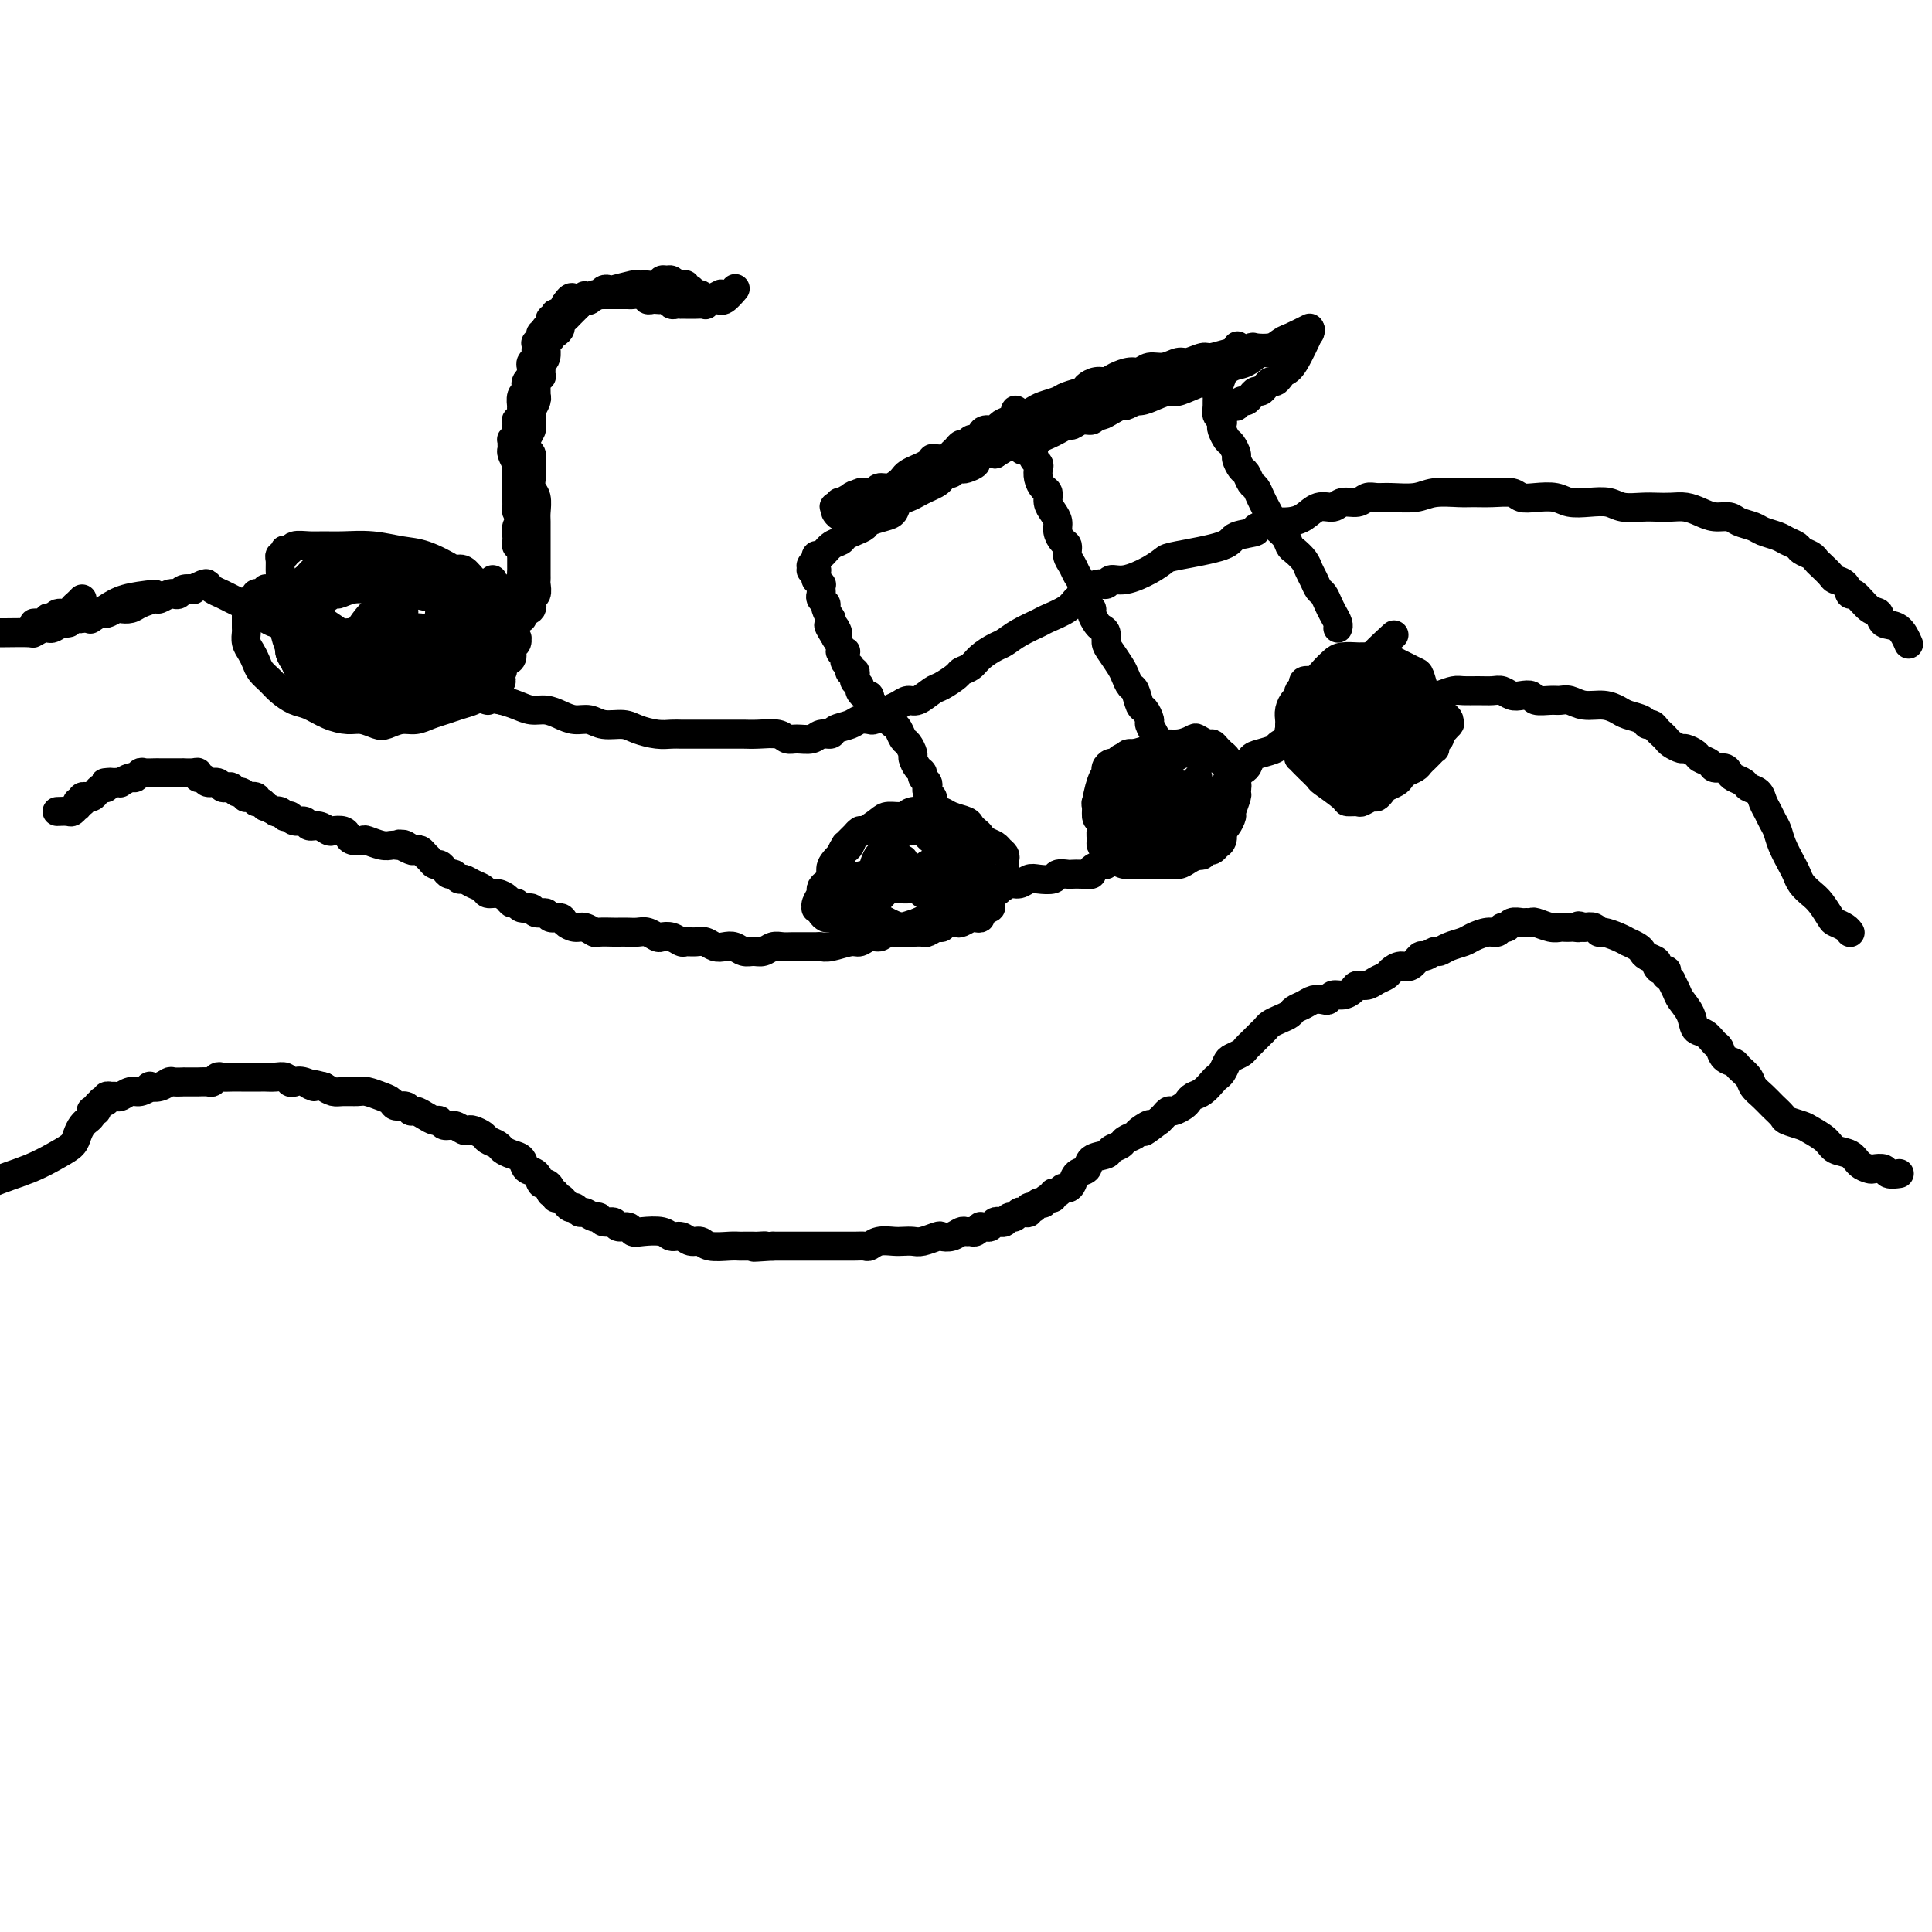 <svg viewBox='0 0 400 400' version='1.1' xmlns='http://www.w3.org/2000/svg' xmlns:xlink='http://www.w3.org/1999/xlink'><g fill='none' stroke='#000000' stroke-width='6' stroke-linecap='round' stroke-linejoin='round'><path d='M7,129c0.342,-0.030 0.683,-0.059 1,0c0.317,0.059 0.609,0.208 1,0c0.391,-0.208 0.882,-0.773 1,-1c0.118,-0.227 -0.137,-0.116 0,0c0.137,0.116 0.667,0.238 1,0c0.333,-0.238 0.471,-0.837 1,-1c0.529,-0.163 1.451,0.111 2,0c0.549,-0.111 0.725,-0.607 1,-1c0.275,-0.393 0.650,-0.684 1,-1c0.350,-0.316 0.675,-0.658 1,-1'/><path d='M19,128c-0.256,0.173 -0.512,0.345 0,0c0.512,-0.345 1.792,-1.208 3,-2c1.208,-0.792 2.345,-1.512 4,-2c1.655,-0.488 3.827,-0.744 6,-1'/><path d='M395,133c0.141,0.325 0.282,0.651 0,0c-0.282,-0.651 -0.986,-2.277 -2,-3c-1.014,-0.723 -2.338,-0.542 -3,-1c-0.662,-0.458 -0.663,-1.555 -1,-2c-0.337,-0.445 -1.012,-0.238 -2,-1c-0.988,-0.762 -2.291,-2.493 -3,-3c-0.709,-0.507 -0.824,0.211 -1,0c-0.176,-0.211 -0.415,-1.352 -1,-2c-0.585,-0.648 -1.518,-0.804 -2,-1c-0.482,-0.196 -0.514,-0.434 -1,-1c-0.486,-0.566 -1.425,-1.461 -2,-2c-0.575,-0.539 -0.787,-0.722 -1,-1c-0.213,-0.278 -0.426,-0.652 -1,-1c-0.574,-0.348 -1.509,-0.671 -2,-1c-0.491,-0.329 -0.539,-0.666 -1,-1c-0.461,-0.334 -1.335,-0.667 -2,-1c-0.665,-0.333 -1.122,-0.668 -2,-1c-0.878,-0.332 -2.178,-0.663 -3,-1c-0.822,-0.337 -1.168,-0.682 -2,-1c-0.832,-0.318 -2.151,-0.611 -3,-1c-0.849,-0.389 -1.227,-0.875 -2,-1c-0.773,-0.125 -1.939,0.110 -3,0c-1.061,-0.110 -2.015,-0.566 -3,-1c-0.985,-0.434 -2.000,-0.847 -3,-1c-1.000,-0.153 -1.985,-0.045 -3,0c-1.015,0.045 -2.059,0.026 -3,0c-0.941,-0.026 -1.778,-0.058 -3,0c-1.222,0.058 -2.829,0.208 -4,0c-1.171,-0.208 -1.906,-0.774 -3,-1c-1.094,-0.226 -2.548,-0.112 -4,0c-1.452,0.112 -2.901,0.222 -4,0c-1.099,-0.222 -1.847,-0.778 -3,-1c-1.153,-0.222 -2.711,-0.112 -4,0c-1.289,0.112 -2.310,0.226 -3,0c-0.690,-0.226 -1.048,-0.794 -2,-1c-0.952,-0.206 -2.497,-0.051 -4,0c-1.503,0.051 -2.965,-0.000 -4,0c-1.035,0.000 -1.642,0.053 -3,0c-1.358,-0.053 -3.466,-0.211 -5,0c-1.534,0.211 -2.493,0.793 -4,1c-1.507,0.207 -3.563,0.040 -5,0c-1.437,-0.040 -2.257,0.046 -3,0c-0.743,-0.046 -1.409,-0.224 -2,0c-0.591,0.224 -1.106,0.851 -2,1c-0.894,0.149 -2.168,-0.181 -3,0c-0.832,0.181 -1.223,0.872 -2,1c-0.777,0.128 -1.940,-0.306 -3,0c-1.060,0.306 -2.016,1.352 -3,2c-0.984,0.648 -1.995,0.900 -3,1c-1.005,0.100 -2.002,0.050 -3,0'/><path d='M264,108c-5.781,1.345 -3.733,1.708 -4,2c-0.267,0.292 -2.849,0.515 -4,1c-1.151,0.485 -0.871,1.234 -3,2c-2.129,0.766 -6.669,1.549 -9,2c-2.331,0.451 -2.455,0.570 -3,1c-0.545,0.430 -1.511,1.171 -3,2c-1.489,0.829 -3.501,1.746 -5,2c-1.499,0.254 -2.485,-0.154 -3,0c-0.515,0.154 -0.558,0.870 -1,1c-0.442,0.130 -1.281,-0.326 -2,0c-0.719,0.326 -1.317,1.435 -2,2c-0.683,0.565 -1.449,0.588 -2,1c-0.551,0.412 -0.886,1.214 -2,2c-1.114,0.786 -3.007,1.558 -4,2c-0.993,0.442 -1.085,0.555 -2,1c-0.915,0.445 -2.653,1.222 -4,2c-1.347,0.778 -2.301,1.557 -3,2c-0.699,0.443 -1.141,0.551 -2,1c-0.859,0.449 -2.135,1.238 -3,2c-0.865,0.762 -1.319,1.498 -2,2c-0.681,0.502 -1.590,0.769 -2,1c-0.410,0.231 -0.322,0.425 -1,1c-0.678,0.575 -2.121,1.530 -3,2c-0.879,0.470 -1.195,0.455 -2,1c-0.805,0.545 -2.098,1.651 -3,2c-0.902,0.349 -1.411,-0.061 -2,0c-0.589,0.061 -1.256,0.591 -2,1c-0.744,0.409 -1.565,0.697 -2,1c-0.435,0.303 -0.485,0.620 -1,1c-0.515,0.380 -1.494,0.822 -2,1c-0.506,0.178 -0.540,0.090 -1,0c-0.460,-0.090 -1.345,-0.183 -2,0c-0.655,0.183 -1.081,0.641 -2,1c-0.919,0.359 -2.333,0.618 -3,1c-0.667,0.382 -0.588,0.888 -1,1c-0.412,0.112 -1.316,-0.170 -2,0c-0.684,0.170 -1.148,0.792 -2,1c-0.852,0.208 -2.091,0.003 -3,0c-0.909,-0.003 -1.487,0.195 -2,0c-0.513,-0.195 -0.960,-0.784 -2,-1c-1.040,-0.216 -2.672,-0.058 -4,0c-1.328,0.058 -2.351,0.015 -3,0c-0.649,-0.015 -0.922,-0.004 -2,0c-1.078,0.004 -2.960,0.001 -4,0c-1.040,-0.001 -1.239,0.000 -2,0c-0.761,-0.000 -2.084,-0.003 -3,0c-0.916,0.003 -1.427,0.011 -2,0c-0.573,-0.011 -1.210,-0.040 -2,0c-0.790,0.040 -1.734,0.150 -3,0c-1.266,-0.150 -2.856,-0.561 -4,-1c-1.144,-0.439 -1.842,-0.905 -3,-1c-1.158,-0.095 -2.774,0.181 -4,0c-1.226,-0.181 -2.060,-0.818 -3,-1c-0.940,-0.182 -1.984,0.092 -3,0c-1.016,-0.092 -2.004,-0.549 -3,-1c-0.996,-0.451 -1.999,-0.894 -3,-1c-1.001,-0.106 -2.000,0.125 -3,0c-1.000,-0.125 -2.000,-0.607 -3,-1c-1.000,-0.393 -2.000,-0.696 -3,-1'/><path d='M104,145c-5.491,-1.038 -3.219,-0.134 -3,0c0.219,0.134 -1.617,-0.503 -3,-1c-1.383,-0.497 -2.315,-0.855 -3,-1c-0.685,-0.145 -1.125,-0.078 -2,0c-0.875,0.078 -2.185,0.165 -3,0c-0.815,-0.165 -1.134,-0.584 -2,-1c-0.866,-0.416 -2.277,-0.828 -3,-1c-0.723,-0.172 -0.757,-0.103 -1,0c-0.243,0.103 -0.695,0.239 -1,0c-0.305,-0.239 -0.463,-0.853 -1,-1c-0.537,-0.147 -1.454,0.172 -2,0c-0.546,-0.172 -0.723,-0.834 -1,-1c-0.277,-0.166 -0.656,0.166 -1,0c-0.344,-0.166 -0.655,-0.828 -1,-1c-0.345,-0.172 -0.726,0.146 -1,0c-0.274,-0.146 -0.440,-0.757 -1,-1c-0.560,-0.243 -1.512,-0.116 -2,0c-0.488,0.116 -0.512,0.223 -1,0c-0.488,-0.223 -1.440,-0.777 -2,-1c-0.560,-0.223 -0.728,-0.115 -1,0c-0.272,0.115 -0.649,0.237 -1,0c-0.351,-0.237 -0.675,-0.833 -1,-1c-0.325,-0.167 -0.650,0.096 -1,0c-0.350,-0.096 -0.724,-0.551 -1,-1c-0.276,-0.449 -0.455,-0.894 -1,-1c-0.545,-0.106 -1.456,0.125 -2,0c-0.544,-0.125 -0.722,-0.607 -1,-1c-0.278,-0.393 -0.656,-0.697 -1,-1c-0.344,-0.303 -0.655,-0.606 -1,-1c-0.345,-0.394 -0.722,-0.880 -1,-1c-0.278,-0.120 -0.455,0.126 -1,0c-0.545,-0.126 -1.458,-0.625 -2,-1c-0.542,-0.375 -0.711,-0.625 -1,-1c-0.289,-0.375 -0.696,-0.874 -1,-1c-0.304,-0.126 -0.505,0.121 -1,0c-0.495,-0.121 -1.285,-0.610 -2,-1c-0.715,-0.390 -1.356,-0.680 -2,-1c-0.644,-0.320 -1.291,-0.671 -2,-1c-0.709,-0.329 -1.481,-0.638 -2,-1c-0.519,-0.362 -0.787,-0.777 -1,-1c-0.213,-0.223 -0.372,-0.252 -1,0c-0.628,0.252 -1.727,0.786 -2,1c-0.273,0.214 0.279,0.109 0,0c-0.279,-0.109 -1.388,-0.221 -2,0c-0.612,0.221 -0.725,0.777 -1,1c-0.275,0.223 -0.710,0.115 -1,0c-0.290,-0.115 -0.433,-0.237 -1,0c-0.567,0.237 -1.556,0.834 -2,1c-0.444,0.166 -0.342,-0.100 -1,0c-0.658,0.100 -2.077,0.567 -3,1c-0.923,0.433 -1.350,0.834 -2,1c-0.650,0.166 -1.522,0.097 -2,0c-0.478,-0.097 -0.562,-0.223 -1,0c-0.438,0.223 -1.231,0.796 -2,1c-0.769,0.204 -1.516,0.041 -2,0c-0.484,-0.041 -0.707,0.042 -1,0c-0.293,-0.042 -0.656,-0.207 -1,0c-0.344,0.207 -0.670,0.787 -1,1c-0.330,0.213 -0.666,0.061 -1,0c-0.334,-0.061 -0.667,-0.030 -1,0'/><path d='M15,128c-4.526,1.325 -1.841,1.139 -1,1c0.841,-0.139 -0.160,-0.230 -1,0c-0.840,0.230 -1.517,0.779 -2,1c-0.483,0.221 -0.773,0.112 -1,0c-0.227,-0.112 -0.392,-0.226 -1,0c-0.608,0.226 -1.660,0.793 -2,1c-0.340,0.207 0.030,0.056 -1,0c-1.030,-0.056 -3.462,-0.015 -5,0c-1.538,0.015 -2.183,0.004 -4,0c-1.817,-0.004 -4.805,-0.001 -6,0c-1.195,0.001 -0.598,0.001 0,0'/><path d='M383,193c-0.015,-0.023 -0.031,-0.046 0,0c0.031,0.046 0.107,0.160 0,0c-0.107,-0.160 -0.399,-0.595 -1,-1c-0.601,-0.405 -1.513,-0.780 -2,-1c-0.487,-0.220 -0.551,-0.286 -1,-1c-0.449,-0.714 -1.285,-2.076 -2,-3c-0.715,-0.924 -1.309,-1.409 -2,-2c-0.691,-0.591 -1.481,-1.289 -2,-2c-0.519,-0.711 -0.769,-1.436 -1,-2c-0.231,-0.564 -0.443,-0.966 -1,-2c-0.557,-1.034 -1.459,-2.699 -2,-4c-0.541,-1.301 -0.721,-2.236 -1,-3c-0.279,-0.764 -0.656,-1.356 -1,-2c-0.344,-0.644 -0.654,-1.338 -1,-2c-0.346,-0.662 -0.726,-1.291 -1,-2c-0.274,-0.709 -0.441,-1.499 -1,-2c-0.559,-0.501 -1.511,-0.713 -2,-1c-0.489,-0.287 -0.516,-0.651 -1,-1c-0.484,-0.349 -1.424,-0.685 -2,-1c-0.576,-0.315 -0.788,-0.609 -1,-1c-0.212,-0.391 -0.423,-0.878 -1,-1c-0.577,-0.122 -1.521,0.121 -2,0c-0.479,-0.121 -0.495,-0.606 -1,-1c-0.505,-0.394 -1.501,-0.697 -2,-1c-0.499,-0.303 -0.501,-0.606 -1,-1c-0.499,-0.394 -1.496,-0.879 -2,-1c-0.504,-0.121 -0.516,0.123 -1,0c-0.484,-0.123 -1.439,-0.611 -2,-1c-0.561,-0.389 -0.728,-0.678 -1,-1c-0.272,-0.322 -0.648,-0.678 -1,-1c-0.352,-0.322 -0.678,-0.611 -1,-1c-0.322,-0.389 -0.638,-0.877 -1,-1c-0.362,-0.123 -0.770,0.121 -1,0c-0.230,-0.121 -0.280,-0.606 -1,-1c-0.720,-0.394 -2.108,-0.698 -3,-1c-0.892,-0.302 -1.289,-0.603 -2,-1c-0.711,-0.397 -1.736,-0.891 -3,-1c-1.264,-0.109 -2.766,0.168 -4,0c-1.234,-0.168 -2.200,-0.781 -3,-1c-0.800,-0.219 -1.436,-0.045 -2,0c-0.564,0.045 -1.057,-0.040 -2,0c-0.943,0.040 -2.336,0.203 -3,0c-0.664,-0.203 -0.600,-0.772 -1,-1c-0.400,-0.228 -1.265,-0.114 -2,0c-0.735,0.114 -1.342,0.227 -2,0c-0.658,-0.227 -1.369,-0.794 -2,-1c-0.631,-0.206 -1.183,-0.053 -2,0c-0.817,0.053 -1.899,0.004 -3,0c-1.101,-0.004 -2.219,0.037 -3,0c-0.781,-0.037 -1.223,-0.154 -2,0c-0.777,0.154 -1.888,0.577 -3,1'/><path d='M298,144c-2.547,0.107 -2.414,-0.126 -3,0c-0.586,0.126 -1.890,0.612 -3,1c-1.110,0.388 -2.025,0.680 -3,1c-0.975,0.320 -2.011,0.668 -3,1c-0.989,0.332 -1.931,0.648 -3,1c-1.069,0.352 -2.266,0.739 -3,1c-0.734,0.261 -1.007,0.395 -2,1c-0.993,0.605 -2.708,1.682 -4,2c-1.292,0.318 -2.162,-0.122 -3,0c-0.838,0.122 -1.646,0.806 -2,1c-0.354,0.194 -0.256,-0.104 -1,0c-0.744,0.104 -2.331,0.609 -3,1c-0.669,0.391 -0.421,0.668 -1,1c-0.579,0.332 -1.985,0.718 -3,1c-1.015,0.282 -1.638,0.461 -2,1c-0.362,0.539 -0.463,1.440 -1,2c-0.537,0.560 -1.509,0.779 -2,1c-0.491,0.221 -0.502,0.444 -1,1c-0.498,0.556 -1.484,1.444 -2,2c-0.516,0.556 -0.562,0.779 -1,1c-0.438,0.221 -1.269,0.440 -2,1c-0.731,0.560 -1.362,1.460 -2,2c-0.638,0.540 -1.283,0.718 -2,1c-0.717,0.282 -1.505,0.667 -2,1c-0.495,0.333 -0.696,0.614 -1,1c-0.304,0.386 -0.711,0.878 -1,1c-0.289,0.122 -0.459,-0.126 -1,0c-0.541,0.126 -1.454,0.625 -2,1c-0.546,0.375 -0.724,0.626 -1,1c-0.276,0.374 -0.651,0.870 -1,1c-0.349,0.130 -0.671,-0.105 -1,0c-0.329,0.105 -0.666,0.549 -1,1c-0.334,0.451 -0.667,0.908 -1,1c-0.333,0.092 -0.667,-0.182 -1,0c-0.333,0.182 -0.665,0.818 -1,1c-0.335,0.182 -0.672,-0.092 -1,0c-0.328,0.092 -0.647,0.550 -1,1c-0.353,0.450 -0.741,0.891 -1,1c-0.259,0.109 -0.388,-0.114 -1,0c-0.612,0.114 -1.707,0.567 -2,1c-0.293,0.433 0.215,0.847 0,1c-0.215,0.153 -1.155,0.045 -2,0c-0.845,-0.045 -1.595,-0.026 -2,0c-0.405,0.026 -0.464,0.058 -1,0c-0.536,-0.058 -1.547,-0.208 -2,0c-0.453,0.208 -0.348,0.773 -1,1c-0.652,0.227 -2.062,0.118 -3,0c-0.938,-0.118 -1.406,-0.243 -2,0c-0.594,0.243 -1.315,0.854 -2,1c-0.685,0.146 -1.336,-0.172 -2,0c-0.664,0.172 -1.343,0.833 -2,1c-0.657,0.167 -1.293,-0.162 -2,0c-0.707,0.162 -1.484,0.813 -2,1c-0.516,0.187 -0.771,-0.091 -1,0c-0.229,0.091 -0.431,0.549 -1,1c-0.569,0.451 -1.503,0.894 -2,1c-0.497,0.106 -0.556,-0.126 -1,0c-0.444,0.126 -1.274,0.611 -2,1c-0.726,0.389 -1.349,0.682 -2,1c-0.651,0.318 -1.329,0.662 -2,1c-0.671,0.338 -1.336,0.669 -2,1'/><path d='M190,191c-6.557,2.040 -3.448,1.139 -3,1c0.448,-0.139 -1.765,0.484 -3,1c-1.235,0.516 -1.493,0.927 -2,1c-0.507,0.073 -1.263,-0.191 -2,0c-0.737,0.191 -1.453,0.836 -2,1c-0.547,0.164 -0.924,-0.152 -2,0c-1.076,0.152 -2.851,0.773 -4,1c-1.149,0.227 -1.673,0.061 -2,0c-0.327,-0.061 -0.458,-0.016 -1,0c-0.542,0.016 -1.496,0.003 -2,0c-0.504,-0.003 -0.558,0.003 -1,0c-0.442,-0.003 -1.273,-0.015 -2,0c-0.727,0.015 -1.349,0.058 -2,0c-0.651,-0.058 -1.329,-0.215 -2,0c-0.671,0.215 -1.334,0.804 -2,1c-0.666,0.196 -1.333,0.001 -2,0c-0.667,-0.001 -1.333,0.192 -2,0c-0.667,-0.192 -1.333,-0.769 -2,-1c-0.667,-0.231 -1.334,-0.115 -2,0c-0.666,0.115 -1.329,0.228 -2,0c-0.671,-0.228 -1.348,-0.797 -2,-1c-0.652,-0.203 -1.278,-0.041 -2,0c-0.722,0.041 -1.541,-0.041 -2,0c-0.459,0.041 -0.560,0.203 -1,0c-0.440,-0.203 -1.220,-0.772 -2,-1c-0.780,-0.228 -1.559,-0.114 -2,0c-0.441,0.114 -0.542,0.227 -1,0c-0.458,-0.227 -1.272,-0.793 -2,-1c-0.728,-0.207 -1.369,-0.056 -2,0c-0.631,0.056 -1.253,0.016 -2,0c-0.747,-0.016 -1.618,-0.008 -2,0c-0.382,0.008 -0.276,0.017 -1,0c-0.724,-0.017 -2.278,-0.060 -3,0c-0.722,0.060 -0.612,0.222 -1,0c-0.388,-0.222 -1.274,-0.829 -2,-1c-0.726,-0.171 -1.293,0.094 -2,0c-0.707,-0.094 -1.556,-0.546 -2,-1c-0.444,-0.454 -0.485,-0.910 -1,-1c-0.515,-0.090 -1.504,0.187 -2,0c-0.496,-0.187 -0.500,-0.839 -1,-1c-0.500,-0.161 -1.496,0.168 -2,0c-0.504,-0.168 -0.515,-0.832 -1,-1c-0.485,-0.168 -1.442,0.161 -2,0c-0.558,-0.161 -0.717,-0.813 -1,-1c-0.283,-0.187 -0.691,0.090 -1,0c-0.309,-0.090 -0.519,-0.549 -1,-1c-0.481,-0.451 -1.232,-0.896 -2,-1c-0.768,-0.104 -1.554,0.131 -2,0c-0.446,-0.131 -0.553,-0.627 -1,-1c-0.447,-0.373 -1.233,-0.621 -2,-1c-0.767,-0.379 -1.515,-0.889 -2,-1c-0.485,-0.111 -0.707,0.176 -1,0c-0.293,-0.176 -0.656,-0.817 -1,-1c-0.344,-0.183 -0.670,0.092 -1,0c-0.330,-0.092 -0.666,-0.549 -1,-1c-0.334,-0.451 -0.667,-0.895 -1,-1c-0.333,-0.105 -0.667,0.129 -1,0c-0.333,-0.129 -0.667,-0.622 -1,-1c-0.333,-0.378 -0.667,-0.640 -1,-1c-0.333,-0.360 -0.667,-0.817 -1,-1c-0.333,-0.183 -0.667,-0.091 -1,0'/><path d='M86,176c-6.057,-2.569 -2.200,-0.493 -1,0c1.200,0.493 -0.258,-0.599 -1,-1c-0.742,-0.401 -0.770,-0.111 -1,0c-0.230,0.111 -0.662,0.044 -1,0c-0.338,-0.044 -0.580,-0.064 -1,0c-0.420,0.064 -1.016,0.210 -2,0c-0.984,-0.210 -2.357,-0.778 -3,-1c-0.643,-0.222 -0.558,-0.098 -1,0c-0.442,0.098 -1.413,0.171 -2,0c-0.587,-0.171 -0.790,-0.586 -1,-1c-0.210,-0.414 -0.427,-0.828 -1,-1c-0.573,-0.172 -1.500,-0.103 -2,0c-0.500,0.103 -0.571,0.239 -1,0c-0.429,-0.239 -1.215,-0.852 -2,-1c-0.785,-0.148 -1.568,0.171 -2,0c-0.432,-0.171 -0.512,-0.831 -1,-1c-0.488,-0.169 -1.384,0.152 -2,0c-0.616,-0.152 -0.952,-0.776 -1,-1c-0.048,-0.224 0.193,-0.046 0,0c-0.193,0.046 -0.820,-0.039 -1,0c-0.180,0.039 0.088,0.203 0,0c-0.088,-0.203 -0.531,-0.771 -1,-1c-0.469,-0.229 -0.966,-0.118 -1,0c-0.034,0.118 0.393,0.243 0,0c-0.393,-0.243 -1.606,-0.853 -2,-1c-0.394,-0.147 0.030,0.171 0,0c-0.030,-0.171 -0.515,-0.829 -1,-1c-0.485,-0.171 -0.970,0.146 -1,0c-0.030,-0.146 0.395,-0.756 0,-1c-0.395,-0.244 -1.612,-0.122 -2,0c-0.388,0.122 0.051,0.243 0,0c-0.051,-0.243 -0.591,-0.849 -1,-1c-0.409,-0.151 -0.686,0.151 -1,0c-0.314,-0.151 -0.665,-0.757 -1,-1c-0.335,-0.243 -0.653,-0.122 -1,0c-0.347,0.122 -0.724,0.244 -1,0c-0.276,-0.244 -0.452,-0.854 -1,-1c-0.548,-0.146 -1.469,0.171 -2,0c-0.531,-0.171 -0.672,-0.830 -1,-1c-0.328,-0.170 -0.844,0.151 -1,0c-0.156,-0.151 0.046,-0.772 0,-1c-0.046,-0.228 -0.341,-0.061 -1,0c-0.659,0.061 -1.682,0.016 -2,0c-0.318,-0.016 0.070,-0.004 0,0c-0.070,0.004 -0.597,0.001 -1,0c-0.403,-0.001 -0.682,-0.000 -1,0c-0.318,0.000 -0.676,0.000 -1,0c-0.324,-0.000 -0.615,0.000 -1,0c-0.385,-0.000 -0.862,-0.001 -1,0c-0.138,0.001 0.065,0.004 0,0c-0.065,-0.004 -0.397,-0.016 -1,0c-0.603,0.016 -1.476,0.061 -2,0c-0.524,-0.061 -0.700,-0.226 -1,0c-0.300,0.226 -0.724,0.845 -1,1c-0.276,0.155 -0.403,-0.155 -1,0c-0.597,0.155 -1.665,0.773 -2,1c-0.335,0.227 0.064,0.061 0,0c-0.064,-0.061 -0.590,-0.017 -1,0c-0.410,0.017 -0.705,0.009 -1,0'/><path d='M23,162c-2.721,0.250 -0.522,-0.127 0,0c0.522,0.127 -0.633,0.756 -1,1c-0.367,0.244 0.055,0.104 0,0c-0.055,-0.104 -0.588,-0.171 -1,0c-0.412,0.171 -0.703,0.581 -1,1c-0.297,0.419 -0.602,0.848 -1,1c-0.398,0.152 -0.891,0.027 -1,0c-0.109,-0.027 0.167,0.045 0,0c-0.167,-0.045 -0.776,-0.208 -1,0c-0.224,0.208 -0.064,0.787 0,1c0.064,0.213 0.031,0.061 0,0c-0.031,-0.061 -0.060,-0.031 0,0c0.060,0.031 0.209,0.065 0,0c-0.209,-0.065 -0.776,-0.228 -1,0c-0.224,0.228 -0.106,0.846 0,1c0.106,0.154 0.200,-0.155 0,0c-0.200,0.155 -0.695,0.774 -1,1c-0.305,0.226 -0.422,0.061 -1,0c-0.578,-0.061 -1.617,-0.016 -2,0c-0.383,0.016 -0.109,0.005 0,0c0.109,-0.005 0.055,-0.002 0,0'/><path d='M393,243c0.211,-0.030 0.422,-0.060 0,0c-0.422,0.060 -1.478,0.210 -2,0c-0.522,-0.210 -0.509,-0.781 -1,-1c-0.491,-0.219 -1.487,-0.085 -2,0c-0.513,0.085 -0.545,0.122 -1,0c-0.455,-0.122 -1.333,-0.404 -2,-1c-0.667,-0.596 -1.122,-1.508 -2,-2c-0.878,-0.492 -2.179,-0.566 -3,-1c-0.821,-0.434 -1.161,-1.229 -2,-2c-0.839,-0.771 -2.178,-1.519 -3,-2c-0.822,-0.481 -1.126,-0.695 -2,-1c-0.874,-0.305 -2.318,-0.701 -3,-1c-0.682,-0.299 -0.601,-0.503 -1,-1c-0.399,-0.497 -1.277,-1.289 -2,-2c-0.723,-0.711 -1.292,-1.343 -2,-2c-0.708,-0.657 -1.555,-1.341 -2,-2c-0.445,-0.659 -0.486,-1.294 -1,-2c-0.514,-0.706 -1.499,-1.483 -2,-2c-0.501,-0.517 -0.518,-0.773 -1,-1c-0.482,-0.227 -1.428,-0.427 -2,-1c-0.572,-0.573 -0.768,-1.521 -1,-2c-0.232,-0.479 -0.500,-0.488 -1,-1c-0.500,-0.512 -1.233,-1.526 -2,-2c-0.767,-0.474 -1.569,-0.408 -2,-1c-0.431,-0.592 -0.493,-1.842 -1,-3c-0.507,-1.158 -1.460,-2.223 -2,-3c-0.540,-0.777 -0.666,-1.265 -1,-2c-0.334,-0.735 -0.874,-1.717 -1,-2c-0.126,-0.283 0.163,0.134 0,0c-0.163,-0.134 -0.778,-0.820 -1,-1c-0.222,-0.180 -0.050,0.145 0,0c0.050,-0.145 -0.023,-0.760 0,-1c0.023,-0.240 0.143,-0.106 0,0c-0.143,0.106 -0.549,0.183 -1,0c-0.451,-0.183 -0.945,-0.626 -1,-1c-0.055,-0.374 0.331,-0.679 0,-1c-0.331,-0.321 -1.380,-0.660 -2,-1c-0.620,-0.340 -0.812,-0.682 -1,-1c-0.188,-0.318 -0.372,-0.611 -1,-1c-0.628,-0.389 -1.698,-0.874 -2,-1c-0.302,-0.126 0.166,0.106 0,0c-0.166,-0.106 -0.964,-0.551 -2,-1c-1.036,-0.449 -2.309,-0.904 -3,-1c-0.691,-0.096 -0.802,0.166 -1,0c-0.198,-0.166 -0.485,-0.762 -1,-1c-0.515,-0.238 -1.257,-0.119 -2,0'/><path d='M328,192c-1.880,-0.619 -1.081,-0.166 -1,0c0.081,0.166 -0.557,0.046 -1,0c-0.443,-0.046 -0.689,-0.016 -1,0c-0.311,0.016 -0.685,0.018 -1,0c-0.315,-0.018 -0.571,-0.058 -1,0c-0.429,0.058 -1.031,0.212 -2,0c-0.969,-0.212 -2.305,-0.790 -3,-1c-0.695,-0.210 -0.749,-0.052 -1,0c-0.251,0.052 -0.697,-0.001 -1,0c-0.303,0.001 -0.462,0.057 -1,0c-0.538,-0.057 -1.456,-0.226 -2,0c-0.544,0.226 -0.716,0.848 -1,1c-0.284,0.152 -0.680,-0.167 -1,0c-0.320,0.167 -0.564,0.818 -1,1c-0.436,0.182 -1.062,-0.105 -2,0c-0.938,0.105 -2.187,0.601 -3,1c-0.813,0.399 -1.192,0.700 -2,1c-0.808,0.300 -2.047,0.600 -3,1c-0.953,0.400 -1.620,0.899 -2,1c-0.380,0.101 -0.472,-0.198 -1,0c-0.528,0.198 -1.493,0.893 -2,1c-0.507,0.107 -0.555,-0.375 -1,0c-0.445,0.375 -1.288,1.606 -2,2c-0.712,0.394 -1.293,-0.048 -2,0c-0.707,0.048 -1.541,0.587 -2,1c-0.459,0.413 -0.542,0.702 -1,1c-0.458,0.298 -1.291,0.606 -2,1c-0.709,0.394 -1.293,0.875 -2,1c-0.707,0.125 -1.538,-0.106 -2,0c-0.462,0.106 -0.557,0.551 -1,1c-0.443,0.449 -1.235,0.904 -2,1c-0.765,0.096 -1.503,-0.168 -2,0c-0.497,0.168 -0.753,0.766 -1,1c-0.247,0.234 -0.485,0.104 -1,0c-0.515,-0.104 -1.307,-0.183 -2,0c-0.693,0.183 -1.289,0.626 -2,1c-0.711,0.374 -1.538,0.677 -2,1c-0.462,0.323 -0.558,0.664 -1,1c-0.442,0.336 -1.232,0.667 -2,1c-0.768,0.333 -1.516,0.668 -2,1c-0.484,0.332 -0.703,0.663 -1,1c-0.297,0.337 -0.671,0.682 -1,1c-0.329,0.318 -0.612,0.610 -1,1c-0.388,0.390 -0.881,0.878 -1,1c-0.119,0.122 0.137,-0.123 0,0c-0.137,0.123 -0.667,0.614 -1,1c-0.333,0.386 -0.471,0.667 -1,1c-0.529,0.333 -1.450,0.718 -2,1c-0.550,0.282 -0.727,0.461 -1,1c-0.273,0.539 -0.640,1.440 -1,2c-0.360,0.560 -0.713,0.780 -1,1c-0.287,0.220 -0.510,0.440 -1,1c-0.490,0.560 -1.248,1.461 -2,2c-0.752,0.539 -1.497,0.718 -2,1c-0.503,0.282 -0.765,0.667 -1,1c-0.235,0.333 -0.444,0.614 -1,1c-0.556,0.386 -1.458,0.877 -2,1c-0.542,0.123 -0.723,-0.121 -1,0c-0.277,0.121 -0.651,0.606 -1,1c-0.349,0.394 -0.675,0.697 -1,1'/><path d='M240,232c-5.290,4.046 -2.515,1.662 -2,1c0.515,-0.662 -1.228,0.400 -2,1c-0.772,0.600 -0.572,0.738 -1,1c-0.428,0.262 -1.485,0.646 -2,1c-0.515,0.354 -0.490,0.676 -1,1c-0.510,0.324 -1.555,0.649 -2,1c-0.445,0.351 -0.290,0.727 -1,1c-0.710,0.273 -2.284,0.441 -3,1c-0.716,0.559 -0.573,1.508 -1,2c-0.427,0.492 -1.424,0.528 -2,1c-0.576,0.472 -0.733,1.379 -1,2c-0.267,0.621 -0.645,0.955 -1,1c-0.355,0.045 -0.686,-0.199 -1,0c-0.314,0.199 -0.610,0.842 -1,1c-0.390,0.158 -0.874,-0.168 -1,0c-0.126,0.168 0.107,0.829 0,1c-0.107,0.171 -0.555,-0.146 -1,0c-0.445,0.146 -0.889,0.757 -1,1c-0.111,0.243 0.110,0.117 0,0c-0.110,-0.117 -0.550,-0.224 -1,0c-0.450,0.224 -0.908,0.778 -1,1c-0.092,0.222 0.183,0.111 0,0c-0.183,-0.111 -0.822,-0.222 -1,0c-0.178,0.222 0.107,0.776 0,1c-0.107,0.224 -0.606,0.116 -1,0c-0.394,-0.116 -0.683,-0.241 -1,0c-0.317,0.241 -0.662,0.848 -1,1c-0.338,0.152 -0.668,-0.152 -1,0c-0.332,0.152 -0.666,0.759 -1,1c-0.334,0.241 -0.668,0.118 -1,0c-0.332,-0.118 -0.663,-0.229 -1,0c-0.337,0.229 -0.682,0.797 -1,1c-0.318,0.203 -0.610,0.040 -1,0c-0.390,-0.040 -0.878,0.042 -1,0c-0.122,-0.042 0.123,-0.208 0,0c-0.123,0.208 -0.613,0.792 -1,1c-0.387,0.208 -0.671,0.042 -1,0c-0.329,-0.042 -0.702,0.040 -1,0c-0.298,-0.040 -0.520,-0.203 -1,0c-0.480,0.203 -1.217,0.772 -2,1c-0.783,0.228 -1.614,0.113 -2,0c-0.386,-0.113 -0.329,-0.226 -1,0c-0.671,0.226 -2.070,0.792 -3,1c-0.930,0.208 -1.391,0.060 -2,0c-0.609,-0.060 -1.367,-0.030 -2,0c-0.633,0.030 -1.142,0.061 -2,0c-0.858,-0.061 -2.065,-0.212 -3,0c-0.935,0.212 -1.599,0.789 -2,1c-0.401,0.211 -0.540,0.057 -1,0c-0.460,-0.057 -1.239,-0.015 -2,0c-0.761,0.015 -1.502,0.004 -2,0c-0.498,-0.004 -0.753,-0.001 -1,0c-0.247,0.001 -0.485,0.000 -1,0c-0.515,-0.000 -1.305,-0.000 -2,0c-0.695,0.000 -1.293,0.000 -2,0c-0.707,-0.000 -1.524,-0.000 -2,0c-0.476,0.000 -0.612,0.000 -1,0c-0.388,-0.000 -1.027,-0.000 -2,0c-0.973,0.000 -2.278,0.000 -3,0c-0.722,-0.000 -0.861,-0.000 -1,0'/><path d='M160,258c-6.743,0.464 -3.102,0.124 -2,0c1.102,-0.124 -0.336,-0.034 -1,0c-0.664,0.034 -0.556,0.010 -1,0c-0.444,-0.010 -1.442,-0.007 -2,0c-0.558,0.007 -0.677,0.017 -1,0c-0.323,-0.017 -0.849,-0.061 -2,0c-1.151,0.061 -2.928,0.228 -4,0c-1.072,-0.228 -1.440,-0.849 -2,-1c-0.560,-0.151 -1.312,0.170 -2,0c-0.688,-0.170 -1.312,-0.829 -2,-1c-0.688,-0.171 -1.440,0.146 -2,0c-0.560,-0.146 -0.928,-0.756 -2,-1c-1.072,-0.244 -2.850,-0.122 -4,0c-1.150,0.122 -1.674,0.244 -2,0c-0.326,-0.244 -0.455,-0.854 -1,-1c-0.545,-0.146 -1.507,0.172 -2,0c-0.493,-0.172 -0.517,-0.835 -1,-1c-0.483,-0.165 -1.425,0.167 -2,0c-0.575,-0.167 -0.784,-0.833 -1,-1c-0.216,-0.167 -0.439,0.167 -1,0c-0.561,-0.167 -1.461,-0.833 -2,-1c-0.539,-0.167 -0.718,0.167 -1,0c-0.282,-0.167 -0.667,-0.833 -1,-1c-0.333,-0.167 -0.615,0.167 -1,0c-0.385,-0.167 -0.873,-0.833 -1,-1c-0.127,-0.167 0.105,0.166 0,0c-0.105,-0.166 -0.549,-0.832 -1,-1c-0.451,-0.168 -0.908,0.161 -1,0c-0.092,-0.161 0.182,-0.812 0,-1c-0.182,-0.188 -0.821,0.086 -1,0c-0.179,-0.086 0.103,-0.533 0,-1c-0.103,-0.467 -0.590,-0.955 -1,-1c-0.410,-0.045 -0.742,0.353 -1,0c-0.258,-0.353 -0.440,-1.457 -1,-2c-0.560,-0.543 -1.497,-0.527 -2,-1c-0.503,-0.473 -0.573,-1.436 -1,-2c-0.427,-0.564 -1.213,-0.728 -2,-1c-0.787,-0.272 -1.577,-0.651 -2,-1c-0.423,-0.349 -0.481,-0.668 -1,-1c-0.519,-0.332 -1.500,-0.676 -2,-1c-0.500,-0.324 -0.518,-0.627 -1,-1c-0.482,-0.373 -1.428,-0.817 -2,-1c-0.572,-0.183 -0.769,-0.106 -1,0c-0.231,0.106 -0.495,0.239 -1,0c-0.505,-0.239 -1.251,-0.851 -2,-1c-0.749,-0.149 -1.500,0.166 -2,0c-0.500,-0.166 -0.750,-0.814 -1,-1c-0.250,-0.186 -0.500,0.090 -1,0c-0.500,-0.090 -1.251,-0.545 -2,-1c-0.749,-0.455 -1.495,-0.910 -2,-1c-0.505,-0.090 -0.767,0.183 -1,0c-0.233,-0.183 -0.437,-0.823 -1,-1c-0.563,-0.177 -1.487,0.110 -2,0c-0.513,-0.110 -0.617,-0.618 -1,-1c-0.383,-0.382 -1.047,-0.637 -2,-1c-0.953,-0.363 -2.195,-0.832 -3,-1c-0.805,-0.168 -1.175,-0.035 -2,0c-0.825,0.035 -2.107,-0.029 -3,0c-0.893,0.029 -1.398,0.151 -2,0c-0.602,-0.151 -1.301,-0.576 -2,-1'/><path d='M67,225c-5.156,-1.333 -2.547,-0.165 -2,0c0.547,0.165 -0.970,-0.674 -2,-1c-1.030,-0.326 -1.575,-0.140 -2,0c-0.425,0.140 -0.730,0.234 -1,0c-0.270,-0.234 -0.506,-0.795 -1,-1c-0.494,-0.205 -1.246,-0.055 -2,0c-0.754,0.055 -1.512,0.015 -2,0c-0.488,-0.015 -0.707,-0.004 -1,0c-0.293,0.004 -0.658,0.001 -1,0c-0.342,-0.001 -0.659,0.000 -1,0c-0.341,-0.000 -0.707,-0.001 -1,0c-0.293,0.001 -0.513,0.004 -1,0c-0.487,-0.004 -1.243,-0.015 -2,0c-0.757,0.015 -1.517,0.057 -2,0c-0.483,-0.057 -0.689,-0.211 -1,0c-0.311,0.211 -0.727,0.789 -1,1c-0.273,0.211 -0.401,0.057 -1,0c-0.599,-0.057 -1.667,-0.015 -2,0c-0.333,0.015 0.070,0.004 0,0c-0.070,-0.004 -0.614,-0.001 -1,0c-0.386,0.001 -0.613,-0.001 -1,0c-0.387,0.001 -0.932,0.004 -1,0c-0.068,-0.004 0.342,-0.015 0,0c-0.342,0.015 -1.435,0.055 -2,0c-0.565,-0.055 -0.602,-0.207 -1,0c-0.398,0.207 -1.156,0.772 -2,1c-0.844,0.228 -1.774,0.117 -2,0c-0.226,-0.117 0.252,-0.242 0,0c-0.252,0.242 -1.234,0.849 -2,1c-0.766,0.151 -1.314,-0.156 -2,0c-0.686,0.156 -1.508,0.773 -2,1c-0.492,0.227 -0.652,0.065 -1,0c-0.348,-0.065 -0.882,-0.031 -1,0c-0.118,0.031 0.180,0.060 0,0c-0.180,-0.060 -0.837,-0.209 -1,0c-0.163,0.209 0.167,0.778 0,1c-0.167,0.222 -0.833,0.098 -1,0c-0.167,-0.098 0.165,-0.171 0,0c-0.165,0.171 -0.828,0.584 -1,1c-0.172,0.416 0.146,0.833 0,1c-0.146,0.167 -0.756,0.083 -1,0c-0.244,-0.083 -0.121,-0.164 0,0c0.121,0.164 0.239,0.572 0,1c-0.239,0.428 -0.837,0.877 -1,1c-0.163,0.123 0.107,-0.081 0,0c-0.107,0.081 -0.591,0.447 -1,1c-0.409,0.553 -0.744,1.291 -1,2c-0.256,0.709 -0.432,1.387 -1,2c-0.568,0.613 -1.526,1.159 -3,2c-1.474,0.841 -3.464,1.977 -6,3c-2.536,1.023 -5.618,1.934 -8,3c-2.382,1.066 -4.064,2.287 -6,3c-1.936,0.713 -4.124,0.918 -5,1c-0.876,0.082 -0.438,0.041 0,0'/><path d='M71,117c-0.030,0.455 -0.061,0.910 0,1c0.061,0.090 0.212,-0.186 0,0c-0.212,0.186 -0.788,0.833 -1,1c-0.212,0.167 -0.060,-0.148 0,0c0.060,0.148 0.027,0.757 0,1c-0.027,0.243 -0.049,0.118 0,0c0.049,-0.118 0.169,-0.229 0,0c-0.169,0.229 -0.626,0.797 -1,1c-0.374,0.203 -0.666,0.042 -1,0c-0.334,-0.042 -0.709,0.037 -1,0c-0.291,-0.037 -0.498,-0.188 -1,0c-0.502,0.188 -1.299,0.716 -2,1c-0.701,0.284 -1.304,0.325 -2,0c-0.696,-0.325 -1.483,-1.015 -2,-1c-0.517,0.015 -0.765,0.735 -1,1c-0.235,0.265 -0.458,0.075 -1,0c-0.542,-0.075 -1.403,-0.034 -2,0c-0.597,0.034 -0.929,0.061 -1,0c-0.071,-0.061 0.121,-0.208 0,0c-0.121,0.208 -0.553,0.773 -1,1c-0.447,0.227 -0.908,0.116 -1,0c-0.092,-0.116 0.186,-0.239 0,0c-0.186,0.239 -0.834,0.838 -1,1c-0.166,0.162 0.152,-0.112 0,0c-0.152,0.112 -0.773,0.611 -1,1c-0.227,0.389 -0.061,0.667 0,1c0.061,0.333 0.015,0.722 0,1c-0.015,0.278 -0.001,0.445 0,1c0.001,0.555 -0.011,1.500 0,2c0.011,0.500 0.043,0.557 0,1c-0.043,0.443 -0.163,1.274 0,2c0.163,0.726 0.609,1.349 1,2c0.391,0.651 0.727,1.330 1,2c0.273,0.670 0.484,1.330 1,2c0.516,0.670 1.337,1.349 2,2c0.663,0.651 1.167,1.275 2,2c0.833,0.725 1.993,1.552 3,2c1.007,0.448 1.859,0.516 3,1c1.141,0.484 2.570,1.385 4,2c1.430,0.615 2.861,0.945 4,1c1.139,0.055 1.985,-0.167 3,0c1.015,0.167 2.200,0.721 3,1c0.800,0.279 1.214,0.282 2,0c0.786,-0.282 1.942,-0.849 3,-1c1.058,-0.151 2.017,0.114 3,0c0.983,-0.114 1.990,-0.608 3,-1c1.010,-0.392 2.024,-0.682 3,-1c0.976,-0.318 1.915,-0.663 3,-1c1.085,-0.337 2.315,-0.665 3,-1c0.685,-0.335 0.825,-0.678 1,-1c0.175,-0.322 0.387,-0.622 1,-1c0.613,-0.378 1.628,-0.833 2,-1c0.372,-0.167 0.100,-0.045 0,0c-0.100,0.045 -0.029,0.013 0,0c0.029,-0.013 0.014,-0.006 0,0'/><path d='M102,142c3.651,-1.473 0.778,-1.157 0,-1c-0.778,0.157 0.537,0.154 1,0c0.463,-0.154 0.072,-0.460 0,-1c-0.072,-0.540 0.173,-1.314 0,-2c-0.173,-0.686 -0.764,-1.283 -1,-2c-0.236,-0.717 -0.118,-1.554 0,-2c0.118,-0.446 0.235,-0.501 0,-1c-0.235,-0.499 -0.822,-1.443 -1,-2c-0.178,-0.557 0.051,-0.726 0,-1c-0.051,-0.274 -0.384,-0.654 -1,-1c-0.616,-0.346 -1.516,-0.657 -2,-1c-0.484,-0.343 -0.552,-0.718 -1,-1c-0.448,-0.282 -1.274,-0.471 -2,-1c-0.726,-0.529 -1.350,-1.398 -2,-2c-0.650,-0.602 -1.325,-0.936 -2,-1c-0.675,-0.064 -1.351,0.141 -2,0c-0.649,-0.141 -1.272,-0.629 -2,-1c-0.728,-0.371 -1.561,-0.625 -2,-1c-0.439,-0.375 -0.484,-0.871 -1,-1c-0.516,-0.129 -1.503,0.109 -2,0c-0.497,-0.109 -0.504,-0.565 -1,-1c-0.496,-0.435 -1.483,-0.849 -2,-1c-0.517,-0.151 -0.566,-0.041 -1,0c-0.434,0.041 -1.253,0.011 -2,0c-0.747,-0.011 -1.422,-0.003 -2,0c-0.578,0.003 -1.058,-0.000 -2,0c-0.942,0.000 -2.348,0.004 -3,0c-0.652,-0.004 -0.552,-0.016 -1,0c-0.448,0.016 -1.443,0.060 -2,0c-0.557,-0.060 -0.674,-0.224 -1,0c-0.326,0.224 -0.861,0.837 -1,1c-0.139,0.163 0.116,-0.125 0,0c-0.116,0.125 -0.605,0.664 -1,1c-0.395,0.336 -0.698,0.471 -1,1c-0.302,0.529 -0.603,1.454 -1,2c-0.397,0.546 -0.891,0.714 -1,1c-0.109,0.286 0.166,0.691 0,1c-0.166,0.309 -0.774,0.523 -1,1c-0.226,0.477 -0.068,1.217 0,2c0.068,0.783 0.048,1.608 0,2c-0.048,0.392 -0.124,0.349 0,1c0.124,0.651 0.448,1.995 1,3c0.552,1.005 1.333,1.670 2,2c0.667,0.330 1.221,0.326 2,1c0.779,0.674 1.782,2.028 3,3c1.218,0.972 2.652,1.564 4,2c1.348,0.436 2.611,0.716 4,1c1.389,0.284 2.903,0.573 4,1c1.097,0.427 1.777,0.991 3,1c1.223,0.009 2.989,-0.536 4,-1c1.011,-0.464 1.268,-0.846 2,-1c0.732,-0.154 1.940,-0.079 3,0c1.060,0.079 1.973,0.161 3,0c1.027,-0.161 2.169,-0.564 3,-1c0.831,-0.436 1.350,-0.904 2,-1c0.650,-0.096 1.431,0.179 2,0c0.569,-0.179 0.926,-0.811 1,-1c0.074,-0.189 -0.134,0.064 0,0c0.134,-0.064 0.610,-0.447 1,-1c0.390,-0.553 0.695,-1.277 1,-2'/><path d='M104,137c0.646,-1.022 0.763,-1.578 1,-2c0.237,-0.422 0.596,-0.708 1,-1c0.404,-0.292 0.852,-0.588 1,-1c0.148,-0.412 -0.005,-0.941 0,-1c0.005,-0.059 0.169,0.351 0,0c-0.169,-0.351 -0.670,-1.464 -1,-2c-0.330,-0.536 -0.489,-0.497 -1,-1c-0.511,-0.503 -1.375,-1.549 -2,-2c-0.625,-0.451 -1.013,-0.307 -2,-1c-0.987,-0.693 -2.574,-2.223 -4,-3c-1.426,-0.777 -2.692,-0.800 -4,-1c-1.308,-0.200 -2.657,-0.576 -4,-1c-1.343,-0.424 -2.680,-0.894 -4,-1c-1.320,-0.106 -2.623,0.154 -4,0c-1.377,-0.154 -2.830,-0.722 -4,-1c-1.170,-0.278 -2.058,-0.267 -3,0c-0.942,0.267 -1.937,0.790 -3,1c-1.063,0.210 -2.193,0.108 -3,0c-0.807,-0.108 -1.291,-0.222 -2,0c-0.709,0.222 -1.643,0.780 -2,1c-0.357,0.220 -0.137,0.103 0,0c0.137,-0.103 0.191,-0.194 0,0c-0.191,0.194 -0.625,0.671 -1,1c-0.375,0.329 -0.689,0.511 -1,1c-0.311,0.489 -0.619,1.286 -1,2c-0.381,0.714 -0.835,1.346 -1,2c-0.165,0.654 -0.041,1.330 0,2c0.041,0.670 0.000,1.334 0,2c-0.000,0.666 0.041,1.333 0,2c-0.041,0.667 -0.164,1.334 0,2c0.164,0.666 0.616,1.333 1,2c0.384,0.667 0.699,1.335 1,2c0.301,0.665 0.587,1.326 1,2c0.413,0.674 0.954,1.361 2,2c1.046,0.639 2.596,1.230 4,2c1.404,0.770 2.662,1.720 4,2c1.338,0.280 2.756,-0.110 4,0c1.244,0.110 2.313,0.721 3,1c0.687,0.279 0.991,0.226 2,0c1.009,-0.226 2.722,-0.624 4,-1c1.278,-0.376 2.120,-0.731 3,-1c0.880,-0.269 1.798,-0.453 3,-1c1.202,-0.547 2.689,-1.457 4,-2c1.311,-0.543 2.446,-0.719 3,-1c0.554,-0.281 0.526,-0.667 1,-1c0.474,-0.333 1.450,-0.614 2,-1c0.550,-0.386 0.673,-0.876 1,-1c0.327,-0.124 0.857,0.118 1,0c0.143,-0.118 -0.100,-0.595 0,-1c0.100,-0.405 0.545,-0.737 1,-1c0.455,-0.263 0.922,-0.456 1,-1c0.078,-0.544 -0.232,-1.437 0,-2c0.232,-0.563 1.006,-0.794 1,-1c-0.006,-0.206 -0.793,-0.387 -1,-1c-0.207,-0.613 0.166,-1.659 0,-2c-0.166,-0.341 -0.869,0.022 -1,0c-0.131,-0.022 0.311,-0.429 0,-1c-0.311,-0.571 -1.375,-1.306 -3,-2c-1.625,-0.694 -3.813,-1.347 -6,-2'/><path d='M96,125c-2.444,-0.956 -3.553,-0.846 -5,-1c-1.447,-0.154 -3.232,-0.573 -5,-1c-1.768,-0.427 -3.518,-0.863 -5,-1c-1.482,-0.137 -2.696,0.024 -4,0c-1.304,-0.024 -2.698,-0.232 -4,0c-1.302,0.232 -2.510,0.903 -3,1c-0.490,0.097 -0.261,-0.381 -1,0c-0.739,0.381 -2.447,1.622 -3,2c-0.553,0.378 0.050,-0.106 0,0c-0.050,0.106 -0.752,0.804 -1,1c-0.248,0.196 -0.041,-0.108 0,0c0.041,0.108 -0.083,0.630 0,1c0.083,0.370 0.374,0.589 1,1c0.626,0.411 1.587,1.014 3,2c1.413,0.986 3.277,2.355 5,3c1.723,0.645 3.304,0.566 5,1c1.696,0.434 3.508,1.380 5,2c1.492,0.620 2.665,0.913 4,1c1.335,0.087 2.831,-0.034 4,0c1.169,0.034 2.010,0.221 3,0c0.990,-0.221 2.130,-0.850 3,-1c0.870,-0.150 1.472,0.177 2,0c0.528,-0.177 0.984,-0.860 1,-1c0.016,-0.140 -0.406,0.261 0,0c0.406,-0.261 1.640,-1.185 2,-2c0.360,-0.815 -0.153,-1.519 0,-2c0.153,-0.481 0.971,-0.737 1,-1c0.029,-0.263 -0.730,-0.534 -1,-1c-0.270,-0.466 -0.049,-1.126 0,-2c0.049,-0.874 -0.074,-1.960 -1,-3c-0.926,-1.040 -2.654,-2.034 -4,-3c-1.346,-0.966 -2.309,-1.905 -4,-3c-1.691,-1.095 -4.108,-2.346 -6,-3c-1.892,-0.654 -3.258,-0.711 -5,-1c-1.742,-0.289 -3.861,-0.811 -6,-1c-2.139,-0.189 -4.299,-0.047 -6,0c-1.701,0.047 -2.943,-0.001 -4,0c-1.057,0.001 -1.930,0.052 -3,0c-1.070,-0.052 -2.338,-0.206 -3,0c-0.662,0.206 -0.717,0.773 -1,1c-0.283,0.227 -0.794,0.116 -1,0c-0.206,-0.116 -0.108,-0.235 0,0c0.108,0.235 0.226,0.826 0,1c-0.226,0.174 -0.794,-0.068 -1,0c-0.206,0.068 -0.048,0.445 0,1c0.048,0.555 -0.014,1.289 0,2c0.014,0.711 0.103,1.398 0,2c-0.103,0.602 -0.398,1.120 0,2c0.398,0.880 1.488,2.123 2,3c0.512,0.877 0.446,1.386 1,2c0.554,0.614 1.727,1.331 3,2c1.273,0.669 2.647,1.289 4,2c1.353,0.711 2.686,1.514 4,2c1.314,0.486 2.610,0.656 4,1c1.390,0.344 2.874,0.862 4,1c1.126,0.138 1.893,-0.103 3,0c1.107,0.103 2.553,0.552 4,1'/><path d='M87,136c3.833,0.842 1.915,-0.553 2,-1c0.085,-0.447 2.173,0.053 3,0c0.827,-0.053 0.392,-0.658 1,-1c0.608,-0.342 2.258,-0.421 3,-1c0.742,-0.579 0.576,-1.660 1,-2c0.424,-0.340 1.438,0.060 2,0c0.562,-0.060 0.672,-0.579 1,-1c0.328,-0.421 0.873,-0.743 1,-1c0.127,-0.257 -0.162,-0.450 0,-1c0.162,-0.550 0.777,-1.457 1,-2c0.223,-0.543 0.054,-0.723 0,-1c-0.054,-0.277 0.008,-0.650 0,-1c-0.008,-0.350 -0.085,-0.676 0,-1c0.085,-0.324 0.332,-0.647 0,-1c-0.332,-0.353 -1.243,-0.736 -2,-1c-0.757,-0.264 -1.358,-0.410 -2,-1c-0.642,-0.590 -1.323,-1.623 -2,-2c-0.677,-0.377 -1.350,-0.098 -2,0c-0.650,0.098 -1.277,0.015 -2,0c-0.723,-0.015 -1.541,0.038 -2,0c-0.459,-0.038 -0.557,-0.169 -1,0c-0.443,0.169 -1.231,0.637 -2,1c-0.769,0.363 -1.519,0.621 -2,1c-0.481,0.379 -0.692,0.879 -1,1c-0.308,0.121 -0.712,-0.137 -1,0c-0.288,0.137 -0.461,0.668 -1,1c-0.539,0.332 -1.445,0.464 -2,1c-0.555,0.536 -0.761,1.476 -1,2c-0.239,0.524 -0.512,0.630 -1,1c-0.488,0.370 -1.192,1.002 -2,2c-0.808,0.998 -1.719,2.362 -2,3c-0.281,0.638 0.067,0.551 0,1c-0.067,0.449 -0.551,1.434 -1,2c-0.449,0.566 -0.865,0.714 -1,1c-0.135,0.286 0.011,0.710 0,1c-0.011,0.290 -0.181,0.445 0,1c0.181,0.555 0.711,1.509 1,2c0.289,0.491 0.335,0.520 1,1c0.665,0.480 1.948,1.411 3,2c1.052,0.589 1.873,0.834 3,1c1.127,0.166 2.562,0.252 4,0c1.438,-0.252 2.881,-0.841 4,-1c1.119,-0.159 1.915,0.112 3,0c1.085,-0.112 2.458,-0.608 4,-1c1.542,-0.392 3.255,-0.679 4,-1c0.745,-0.321 0.524,-0.676 1,-1c0.476,-0.324 1.648,-0.616 2,-1c0.352,-0.384 -0.116,-0.861 0,-1c0.116,-0.139 0.816,0.061 1,0c0.184,-0.061 -0.147,-0.383 0,-1c0.147,-0.617 0.772,-1.528 1,-2c0.228,-0.472 0.058,-0.503 0,-1c-0.058,-0.497 -0.006,-1.460 0,-2c0.006,-0.540 -0.035,-0.658 0,-1c0.035,-0.342 0.145,-0.906 0,-1c-0.145,-0.094 -0.544,0.284 -1,0c-0.456,-0.284 -0.969,-1.230 -2,-2c-1.031,-0.770 -2.580,-1.363 -4,-2c-1.420,-0.637 -2.710,-1.319 -4,-2'/><path d='M93,123c-3.310,-1.625 -6.084,-1.689 -8,-2c-1.916,-0.311 -2.972,-0.869 -4,-1c-1.028,-0.131 -2.028,0.165 -3,0c-0.972,-0.165 -1.917,-0.790 -3,-1c-1.083,-0.210 -2.305,-0.004 -3,0c-0.695,0.004 -0.865,-0.195 -2,0c-1.135,0.195 -3.236,0.782 -4,1c-0.764,0.218 -0.191,0.065 0,0c0.191,-0.065 -0.000,-0.042 0,0c0.000,0.042 0.192,0.104 0,0c-0.192,-0.104 -0.766,-0.373 -1,0c-0.234,0.373 -0.126,1.388 0,2c0.126,0.612 0.271,0.821 0,1c-0.271,0.179 -0.958,0.327 -1,1c-0.042,0.673 0.562,1.872 1,3c0.438,1.128 0.709,2.186 1,3c0.291,0.814 0.603,1.384 1,2c0.397,0.616 0.879,1.278 1,2c0.121,0.722 -0.118,1.504 0,2c0.118,0.496 0.594,0.706 1,1c0.406,0.294 0.742,0.671 1,1c0.258,0.329 0.438,0.610 1,1c0.562,0.390 1.505,0.890 2,1c0.495,0.110 0.543,-0.169 1,0c0.457,0.169 1.322,0.785 2,1c0.678,0.215 1.170,0.027 2,0c0.830,-0.027 2.000,0.106 3,0c1.000,-0.106 1.830,-0.452 3,-1c1.170,-0.548 2.679,-1.299 4,-2c1.321,-0.701 2.452,-1.354 4,-2c1.548,-0.646 3.511,-1.287 5,-2c1.489,-0.713 2.504,-1.498 3,-2c0.496,-0.502 0.474,-0.722 1,-1c0.526,-0.278 1.602,-0.614 2,-1c0.398,-0.386 0.119,-0.823 0,-1c-0.119,-0.177 -0.078,-0.096 0,0c0.078,0.096 0.194,0.205 0,0c-0.194,-0.205 -0.697,-0.724 -1,-1c-0.303,-0.276 -0.405,-0.307 -1,-1c-0.595,-0.693 -1.681,-2.046 -3,-3c-1.319,-0.954 -2.871,-1.508 -4,-2c-1.129,-0.492 -1.837,-0.920 -3,-1c-1.163,-0.080 -2.783,0.189 -4,0c-1.217,-0.189 -2.032,-0.834 -3,-1c-0.968,-0.166 -2.091,0.148 -3,0c-0.909,-0.148 -1.606,-0.758 -2,-1c-0.394,-0.242 -0.487,-0.116 -1,0c-0.513,0.116 -1.446,0.224 -2,0c-0.554,-0.224 -0.730,-0.778 -1,-1c-0.270,-0.222 -0.635,-0.111 -1,0'/><path d='M74,118c-3.572,-0.618 -2.501,-0.161 -2,0c0.501,0.161 0.434,0.028 0,0c-0.434,-0.028 -1.233,0.049 -2,0c-0.767,-0.049 -1.500,-0.224 -2,0c-0.500,0.224 -0.765,0.848 -1,1c-0.235,0.152 -0.440,-0.167 -1,0c-0.560,0.167 -1.475,0.819 -2,1c-0.525,0.181 -0.662,-0.110 -1,0c-0.338,0.110 -0.879,0.619 -1,1c-0.121,0.381 0.179,0.633 0,1c-0.179,0.367 -0.836,0.847 -1,1c-0.164,0.153 0.167,-0.023 0,0c-0.167,0.023 -0.830,0.243 -1,1c-0.170,0.757 0.155,2.051 0,3c-0.155,0.949 -0.788,1.553 -1,2c-0.212,0.447 -0.001,0.738 0,1c0.001,0.262 -0.207,0.494 0,1c0.207,0.506 0.829,1.286 1,2c0.171,0.714 -0.109,1.361 0,2c0.109,0.639 0.609,1.269 1,2c0.391,0.731 0.675,1.562 1,2c0.325,0.438 0.692,0.484 1,1c0.308,0.516 0.558,1.501 1,2c0.442,0.499 1.077,0.511 2,1c0.923,0.489 2.135,1.455 3,2c0.865,0.545 1.384,0.668 2,1c0.616,0.332 1.331,0.873 2,1c0.669,0.127 1.293,-0.161 2,0c0.707,0.161 1.499,0.773 2,1c0.501,0.227 0.713,0.071 1,0c0.287,-0.071 0.648,-0.058 1,0c0.352,0.058 0.694,0.159 1,0c0.306,-0.159 0.577,-0.579 1,-1c0.423,-0.421 0.999,-0.844 2,-1c1.001,-0.156 2.429,-0.045 3,0c0.571,0.045 0.286,0.022 0,0'/><path d='M93,125c0.001,0.000 0.001,0.000 0,0c-0.001,-0.000 -0.004,-0.000 0,0c0.004,0.000 0.016,0.000 0,0c-0.016,-0.000 -0.061,-0.001 0,0c0.061,0.001 0.227,0.004 0,0c-0.227,-0.004 -0.845,-0.016 -1,0c-0.155,0.016 0.155,0.060 0,0c-0.155,-0.060 -0.774,-0.223 -1,0c-0.226,0.223 -0.058,0.833 0,1c0.058,0.167 0.005,-0.110 0,0c-0.005,0.110 0.039,0.607 0,1c-0.039,0.393 -0.162,0.683 0,1c0.162,0.317 0.610,0.662 1,1c0.390,0.338 0.724,0.669 1,1c0.276,0.331 0.494,0.663 1,1c0.506,0.337 1.301,0.679 2,1c0.699,0.321 1.301,0.622 2,1c0.699,0.378 1.494,0.833 2,1c0.506,0.167 0.724,0.045 1,0c0.276,-0.045 0.610,-0.012 1,0c0.390,0.012 0.835,0.004 1,0c0.165,-0.004 0.050,-0.004 0,0c-0.050,0.004 -0.036,0.012 0,0c0.036,-0.012 0.092,-0.044 0,0c-0.092,0.044 -0.333,0.166 -1,0c-0.667,-0.166 -1.760,-0.618 -3,-1c-1.240,-0.382 -2.629,-0.692 -4,-1c-1.371,-0.308 -2.726,-0.615 -4,-1c-1.274,-0.385 -2.467,-0.850 -4,-1c-1.533,-0.150 -3.404,0.015 -5,0c-1.596,-0.015 -2.915,-0.211 -4,0c-1.085,0.211 -1.937,0.827 -3,1c-1.063,0.173 -2.338,-0.097 -3,0c-0.662,0.097 -0.711,0.562 -1,1c-0.289,0.438 -0.820,0.849 -1,1c-0.180,0.151 -0.011,0.040 0,0c0.011,-0.040 -0.136,-0.011 0,0c0.136,0.011 0.557,0.004 1,0c0.443,-0.004 0.910,-0.005 1,0c0.090,0.005 -0.197,0.015 0,0c0.197,-0.015 0.878,-0.056 1,0c0.122,0.056 -0.313,0.207 0,0c0.313,-0.207 1.375,-0.774 2,-1c0.625,-0.226 0.812,-0.113 1,0'/><path d='M76,132c1.083,-0.429 0.792,-1.000 2,-2c1.208,-1.000 3.917,-2.429 5,-3c1.083,-0.571 0.542,-0.286 0,0'/><path d='M102,120c-0.423,0.339 -0.845,0.678 -1,1c-0.155,0.322 -0.042,0.626 0,1c0.042,0.374 0.011,0.818 0,1c-0.011,0.182 -0.004,0.101 0,0c0.004,-0.101 0.005,-0.223 0,0c-0.005,0.223 -0.015,0.792 0,1c0.015,0.208 0.057,0.055 0,0c-0.057,-0.055 -0.212,-0.011 0,0c0.212,0.011 0.793,-0.011 1,0c0.207,0.011 0.042,0.056 0,0c-0.042,-0.056 0.040,-0.211 0,0c-0.040,0.211 -0.203,0.788 0,1c0.203,0.212 0.771,0.058 1,0c0.229,-0.058 0.118,-0.019 0,0c-0.118,0.019 -0.242,0.019 0,0c0.242,-0.019 0.849,-0.057 1,0c0.151,0.057 -0.153,0.207 0,0c0.153,-0.207 0.763,-0.773 1,-1c0.237,-0.227 0.102,-0.116 0,0c-0.102,0.116 -0.172,0.238 0,0c0.172,-0.238 0.586,-0.837 1,-1c0.414,-0.163 0.829,0.111 1,0c0.171,-0.111 0.098,-0.607 0,-1c-0.098,-0.393 -0.223,-0.683 0,-1c0.223,-0.317 0.792,-0.662 1,-1c0.208,-0.338 0.056,-0.669 0,-1c-0.056,-0.331 -0.015,-0.661 0,-1c0.015,-0.339 0.005,-0.687 0,-1c-0.005,-0.313 -0.005,-0.591 0,-1c0.005,-0.409 0.015,-0.949 0,-1c-0.015,-0.051 -0.057,0.389 0,0c0.057,-0.389 0.212,-1.605 0,-2c-0.212,-0.395 -0.790,0.031 -1,0c-0.210,-0.031 -0.052,-0.520 0,-1c0.052,-0.480 -0.000,-0.951 0,-1c0.000,-0.049 0.054,0.324 0,0c-0.054,-0.324 -0.214,-1.343 0,-2c0.214,-0.657 0.804,-0.951 1,-1c0.196,-0.049 0.000,0.146 0,0c-0.000,-0.146 0.196,-0.632 0,-1c-0.196,-0.368 -0.785,-0.619 -1,-1c-0.215,-0.381 -0.058,-0.891 0,-1c0.058,-0.109 0.015,0.182 0,0c-0.015,-0.182 -0.004,-0.836 0,-1c0.004,-0.164 0.001,0.162 0,0c-0.001,-0.162 -0.000,-0.813 0,-1c0.000,-0.187 0.000,0.089 0,0c-0.000,-0.089 -0.000,-0.545 0,-1'/><path d='M107,102c-0.155,-2.743 -0.041,-0.599 0,0c0.041,0.599 0.011,-0.346 0,-1c-0.011,-0.654 -0.003,-1.016 0,-1c0.003,0.016 0.001,0.412 0,0c-0.001,-0.412 -0.001,-1.631 0,-2c0.001,-0.369 0.001,0.113 0,0c-0.001,-0.113 -0.004,-0.822 0,-1c0.004,-0.178 0.015,0.173 0,0c-0.015,-0.173 -0.057,-0.872 0,-1c0.057,-0.128 0.212,0.316 0,0c-0.212,-0.316 -0.790,-1.390 -1,-2c-0.210,-0.610 -0.053,-0.755 0,-1c0.053,-0.245 0.000,-0.591 0,-1c-0.000,-0.409 0.052,-0.883 0,-1c-0.052,-0.117 -0.210,0.122 0,0c0.210,-0.122 0.787,-0.606 1,-1c0.213,-0.394 0.061,-0.697 0,-1c-0.061,-0.303 -0.030,-0.606 0,-1c0.030,-0.394 0.061,-0.880 0,-1c-0.061,-0.120 -0.212,0.127 0,0c0.212,-0.127 0.788,-0.629 1,-1c0.212,-0.371 0.061,-0.610 0,-1c-0.061,-0.390 -0.030,-0.931 0,-1c0.030,-0.069 0.060,0.333 0,0c-0.060,-0.333 -0.208,-1.400 0,-2c0.208,-0.600 0.774,-0.734 1,-1c0.226,-0.266 0.113,-0.663 0,-1c-0.113,-0.337 -0.226,-0.615 0,-1c0.226,-0.385 0.792,-0.877 1,-1c0.208,-0.123 0.060,0.122 0,0c-0.060,-0.122 -0.030,-0.610 0,-1c0.030,-0.390 0.061,-0.683 0,-1c-0.061,-0.317 -0.212,-0.658 0,-1c0.212,-0.342 0.789,-0.684 1,-1c0.211,-0.316 0.057,-0.606 0,-1c-0.057,-0.394 -0.016,-0.890 0,-1c0.016,-0.110 0.008,0.168 0,0c-0.008,-0.168 -0.016,-0.781 0,-1c0.016,-0.219 0.057,-0.045 0,0c-0.057,0.045 -0.211,-0.039 0,0c0.211,0.039 0.788,0.203 1,0c0.212,-0.203 0.061,-0.771 0,-1c-0.061,-0.229 -0.030,-0.118 0,0c0.030,0.118 0.060,0.243 0,0c-0.060,-0.243 -0.208,-0.854 0,-1c0.208,-0.146 0.774,0.172 1,0c0.226,-0.172 0.113,-0.834 0,-1c-0.113,-0.166 -0.226,0.166 0,0c0.226,-0.166 0.792,-0.829 1,-1c0.208,-0.171 0.060,0.150 0,0c-0.060,-0.150 -0.030,-0.771 0,-1c0.030,-0.229 0.061,-0.065 0,0c-0.061,0.065 -0.213,0.031 0,0c0.213,-0.031 0.792,-0.059 1,0c0.208,0.059 0.045,0.207 0,0c-0.045,-0.207 0.029,-0.767 0,-1c-0.029,-0.233 -0.162,-0.140 0,0c0.162,0.140 0.618,0.326 1,0c0.382,-0.326 0.691,-1.163 1,-2'/><path d='M117,63c1.819,-2.880 1.868,-0.579 2,0c0.132,0.579 0.347,-0.563 1,-1c0.653,-0.437 1.745,-0.170 2,0c0.255,0.170 -0.328,0.242 0,0c0.328,-0.242 1.565,-0.797 2,-1c0.435,-0.203 0.067,-0.055 0,0c-0.067,0.055 0.166,0.015 1,0c0.834,-0.015 2.269,-0.005 3,0c0.731,0.005 0.759,0.005 1,0c0.241,-0.005 0.694,-0.015 1,0c0.306,0.015 0.463,0.057 1,0c0.537,-0.057 1.453,-0.211 2,0c0.547,0.211 0.724,0.788 1,1c0.276,0.212 0.651,0.061 1,0c0.349,-0.061 0.670,-0.030 1,0c0.330,0.030 0.667,0.061 1,0c0.333,-0.061 0.663,-0.212 1,0c0.337,0.212 0.683,0.789 1,1c0.317,0.211 0.607,0.057 1,0c0.393,-0.057 0.889,-0.015 1,0c0.111,0.015 -0.163,0.004 0,0c0.163,-0.004 0.762,-0.001 1,0c0.238,0.001 0.115,0.000 0,0c-0.115,-0.000 -0.223,-0.000 0,0c0.223,0.000 0.778,-0.000 1,0c0.222,0.000 0.110,0.000 0,0c-0.110,-0.000 -0.218,-0.000 0,0c0.218,0.000 0.761,0.001 1,0c0.239,-0.001 0.173,-0.004 0,0c-0.173,0.004 -0.455,0.016 0,0c0.455,-0.016 1.646,-0.061 2,0c0.354,0.061 -0.129,0.226 0,0c0.129,-0.226 0.870,-0.844 1,-1c0.130,-0.156 -0.350,0.150 0,0c0.350,-0.150 1.528,-0.757 2,-1c0.472,-0.243 0.236,-0.121 0,0'/><path d='M107,129c0.029,-0.032 0.058,-0.064 0,0c-0.058,0.064 -0.204,0.226 0,0c0.204,-0.226 0.758,-0.838 1,-1c0.242,-0.162 0.174,0.126 0,0c-0.174,-0.126 -0.453,-0.667 0,-1c0.453,-0.333 1.638,-0.457 2,-1c0.362,-0.543 -0.099,-1.506 0,-2c0.099,-0.494 0.759,-0.519 1,-1c0.241,-0.481 0.065,-1.417 0,-2c-0.065,-0.583 -0.017,-0.812 0,-1c0.017,-0.188 0.005,-0.333 0,-1c-0.005,-0.667 -0.002,-1.854 0,-3c0.002,-1.146 0.001,-2.250 0,-3c-0.001,-0.750 -0.004,-1.145 0,-2c0.004,-0.855 0.015,-2.169 0,-3c-0.015,-0.831 -0.057,-1.177 0,-2c0.057,-0.823 0.211,-2.121 0,-3c-0.211,-0.879 -0.788,-1.338 -1,-2c-0.212,-0.662 -0.061,-1.525 0,-2c0.061,-0.475 0.031,-0.561 0,-1c-0.031,-0.439 -0.062,-1.230 0,-2c0.062,-0.770 0.217,-1.520 0,-2c-0.217,-0.480 -0.804,-0.691 -1,-1c-0.196,-0.309 0.000,-0.717 0,-1c-0.000,-0.283 -0.197,-0.442 0,-1c0.197,-0.558 0.789,-1.515 1,-2c0.211,-0.485 0.043,-0.498 0,-1c-0.043,-0.502 0.041,-1.493 0,-2c-0.041,-0.507 -0.207,-0.531 0,-1c0.207,-0.469 0.787,-1.382 1,-2c0.213,-0.618 0.057,-0.940 0,-1c-0.057,-0.060 -0.016,0.143 0,0c0.016,-0.143 0.008,-0.631 0,-1c-0.008,-0.369 -0.016,-0.620 0,-1c0.016,-0.380 0.057,-0.888 0,-1c-0.057,-0.112 -0.211,0.173 0,0c0.211,-0.173 0.788,-0.802 1,-1c0.212,-0.198 0.061,0.036 0,0c-0.061,-0.036 -0.030,-0.343 0,-1c0.030,-0.657 0.061,-1.664 0,-2c-0.061,-0.336 -0.213,-0.002 0,0c0.213,0.002 0.793,-0.329 1,-1c0.207,-0.671 0.042,-1.681 0,-2c-0.042,-0.319 0.041,0.054 0,0c-0.041,-0.054 -0.204,-0.536 0,-1c0.204,-0.464 0.777,-0.912 1,-1c0.223,-0.088 0.097,0.184 0,0c-0.097,-0.184 -0.167,-0.823 0,-1c0.167,-0.177 0.569,0.108 1,0c0.431,-0.108 0.892,-0.609 1,-1c0.108,-0.391 -0.136,-0.672 0,-1c0.136,-0.328 0.652,-0.704 1,-1c0.348,-0.296 0.528,-0.513 1,-1c0.472,-0.487 1.236,-1.243 2,-2'/><path d='M120,63c1.571,-2.874 0.998,-1.558 1,-1c0.002,0.558 0.579,0.360 1,0c0.421,-0.360 0.687,-0.880 1,-1c0.313,-0.120 0.673,0.160 1,0c0.327,-0.160 0.623,-0.761 1,-1c0.377,-0.239 0.836,-0.117 1,0c0.164,0.117 0.032,0.227 1,0c0.968,-0.227 3.037,-0.792 4,-1c0.963,-0.208 0.821,-0.060 1,0c0.179,0.060 0.678,0.030 1,0c0.322,-0.030 0.467,-0.062 1,0c0.533,0.062 1.453,0.216 2,0c0.547,-0.216 0.720,-0.804 1,-1c0.280,-0.196 0.666,0.000 1,0c0.334,-0.000 0.615,-0.197 1,0c0.385,0.197 0.873,0.789 1,1c0.127,0.211 -0.105,0.043 0,0c0.105,-0.043 0.549,0.040 1,0c0.451,-0.040 0.908,-0.203 1,0c0.092,0.203 -0.183,0.771 0,1c0.183,0.229 0.823,0.118 1,0c0.177,-0.118 -0.107,-0.242 0,0c0.107,0.242 0.607,0.849 1,1c0.393,0.151 0.679,-0.156 1,0c0.321,0.156 0.678,0.774 1,1c0.322,0.226 0.607,0.060 1,0c0.393,-0.060 0.892,-0.014 1,0c0.108,0.014 -0.174,-0.004 0,0c0.174,0.004 0.803,0.029 1,0c0.197,-0.029 -0.040,-0.111 0,0c0.040,0.111 0.357,0.414 1,0c0.643,-0.414 1.612,-1.547 2,-2c0.388,-0.453 0.194,-0.227 0,0'/><path d='M187,178c-0.002,0.001 -0.003,0.002 0,0c0.003,-0.002 0.012,-0.008 0,0c-0.012,0.008 -0.045,0.029 0,0c0.045,-0.029 0.167,-0.110 0,0c-0.167,0.110 -0.622,0.411 -1,1c-0.378,0.589 -0.678,1.467 -1,2c-0.322,0.533 -0.665,0.720 -1,1c-0.335,0.280 -0.663,0.652 -1,1c-0.337,0.348 -0.682,0.672 -1,1c-0.318,0.328 -0.607,0.662 -1,1c-0.393,0.338 -0.890,0.682 -1,1c-0.110,0.318 0.166,0.611 0,1c-0.166,0.389 -0.774,0.874 -1,1c-0.226,0.126 -0.072,-0.107 0,0c0.072,0.107 0.060,0.555 0,1c-0.060,0.445 -0.168,0.889 0,1c0.168,0.111 0.612,-0.110 1,0c0.388,0.110 0.719,0.551 1,1c0.281,0.449 0.513,0.906 1,1c0.487,0.094 1.229,-0.174 2,0c0.771,0.174 1.572,0.789 2,1c0.428,0.211 0.482,0.019 1,0c0.518,-0.019 1.501,0.134 2,0c0.499,-0.134 0.516,-0.557 1,-1c0.484,-0.443 1.435,-0.906 2,-1c0.565,-0.094 0.742,0.183 1,0c0.258,-0.183 0.595,-0.824 1,-1c0.405,-0.176 0.878,0.112 1,0c0.122,-0.112 -0.107,-0.625 0,-1c0.107,-0.375 0.549,-0.612 1,-1c0.451,-0.388 0.909,-0.926 1,-1c0.091,-0.074 -0.186,0.317 0,0c0.186,-0.317 0.834,-1.343 1,-2c0.166,-0.657 -0.152,-0.946 0,-1c0.152,-0.054 0.773,0.126 1,0c0.227,-0.126 0.061,-0.558 0,-1c-0.061,-0.442 -0.016,-0.893 0,-1c0.016,-0.107 0.004,0.130 0,0c-0.004,-0.130 -0.000,-0.626 0,-1c0.000,-0.374 -0.003,-0.625 0,-1c0.003,-0.375 0.013,-0.874 0,-1c-0.013,-0.126 -0.048,0.121 0,0c0.048,-0.121 0.179,-0.609 0,-1c-0.179,-0.391 -0.667,-0.685 -1,-1c-0.333,-0.315 -0.512,-0.651 -1,-1c-0.488,-0.349 -1.285,-0.709 -2,-1c-0.715,-0.291 -1.347,-0.512 -2,-1c-0.653,-0.488 -1.326,-1.244 -2,-2'/><path d='M191,172c-1.843,-1.330 -2.452,-0.156 -3,0c-0.548,0.156 -1.036,-0.705 -2,-1c-0.964,-0.295 -2.406,-0.022 -3,0c-0.594,0.022 -0.341,-0.205 -1,0c-0.659,0.205 -2.232,0.842 -3,1c-0.768,0.158 -0.732,-0.164 -1,0c-0.268,0.164 -0.841,0.813 -1,1c-0.159,0.187 0.097,-0.087 0,0c-0.097,0.087 -0.546,0.535 -1,1c-0.454,0.465 -0.911,0.947 -1,1c-0.089,0.053 0.191,-0.323 0,0c-0.191,0.323 -0.852,1.343 -1,2c-0.148,0.657 0.216,0.950 0,1c-0.216,0.050 -1.012,-0.142 -1,1c0.012,1.142 0.833,3.619 1,5c0.167,1.381 -0.321,1.665 0,2c0.321,0.335 1.450,0.719 2,1c0.550,0.281 0.521,0.457 1,1c0.479,0.543 1.465,1.452 2,2c0.535,0.548 0.618,0.735 1,1c0.382,0.265 1.062,0.607 2,1c0.938,0.393 2.134,0.839 3,1c0.866,0.161 1.402,0.039 2,0c0.598,-0.039 1.260,0.005 2,0c0.740,-0.005 1.560,-0.058 2,0c0.440,0.058 0.499,0.227 1,0c0.501,-0.227 1.444,-0.848 2,-1c0.556,-0.152 0.726,0.167 1,0c0.274,-0.167 0.651,-0.821 1,-1c0.349,-0.179 0.671,0.117 1,0c0.329,-0.117 0.667,-0.646 1,-1c0.333,-0.354 0.663,-0.531 1,-1c0.337,-0.469 0.683,-1.228 1,-2c0.317,-0.772 0.607,-1.555 1,-2c0.393,-0.445 0.890,-0.552 1,-1c0.110,-0.448 -0.167,-1.237 0,-2c0.167,-0.763 0.777,-1.501 1,-2c0.223,-0.499 0.060,-0.760 0,-1c-0.060,-0.240 -0.016,-0.460 0,-1c0.016,-0.540 0.005,-1.402 0,-2c-0.005,-0.598 -0.004,-0.934 0,-1c0.004,-0.066 0.012,0.137 0,0c-0.012,-0.137 -0.043,-0.614 0,-1c0.043,-0.386 0.160,-0.681 0,-1c-0.160,-0.319 -0.595,-0.664 -1,-1c-0.405,-0.336 -0.778,-0.664 -1,-1c-0.222,-0.336 -0.294,-0.679 -1,-1c-0.706,-0.321 -2.047,-0.618 -3,-1c-0.953,-0.382 -1.519,-0.849 -2,-1c-0.481,-0.151 -0.876,0.014 -2,0c-1.124,-0.014 -2.976,-0.207 -4,0c-1.024,0.207 -1.220,0.814 -2,1c-0.780,0.186 -2.145,-0.048 -3,0c-0.855,0.048 -1.199,0.380 -2,1c-0.801,0.620 -2.060,1.528 -3,2c-0.940,0.472 -1.561,0.508 -2,1c-0.439,0.492 -0.695,1.440 -1,2c-0.305,0.560 -0.659,0.731 -1,1c-0.341,0.269 -0.671,0.634 -1,1'/><path d='M174,177c-1.999,1.871 -1.996,2.548 -2,3c-0.004,0.452 -0.016,0.681 0,1c0.016,0.319 0.059,0.730 0,1c-0.059,0.270 -0.221,0.398 0,1c0.221,0.602 0.826,1.678 1,2c0.174,0.322 -0.082,-0.109 2,1c2.082,1.109 6.501,3.758 9,5c2.499,1.242 3.079,1.079 4,1c0.921,-0.079 2.182,-0.073 3,0c0.818,0.073 1.193,0.212 2,0c0.807,-0.212 2.047,-0.775 3,-1c0.953,-0.225 1.619,-0.112 2,0c0.381,0.112 0.478,0.223 1,0c0.522,-0.223 1.468,-0.781 2,-1c0.532,-0.219 0.650,-0.099 1,0c0.350,0.099 0.934,0.177 1,0c0.066,-0.177 -0.385,-0.610 0,-1c0.385,-0.390 1.605,-0.738 2,-1c0.395,-0.262 -0.034,-0.437 0,-1c0.034,-0.563 0.531,-1.513 1,-2c0.469,-0.487 0.910,-0.512 1,-1c0.090,-0.488 -0.172,-1.440 0,-2c0.172,-0.560 0.779,-0.727 1,-1c0.221,-0.273 0.055,-0.652 0,-1c-0.055,-0.348 -0.000,-0.667 0,-1c0.000,-0.333 -0.055,-0.681 0,-1c0.055,-0.319 0.220,-0.609 0,-1c-0.220,-0.391 -0.824,-0.882 -1,-1c-0.176,-0.118 0.076,0.136 0,0c-0.076,-0.136 -0.480,-0.664 -1,-1c-0.520,-0.336 -1.154,-0.482 -2,-1c-0.846,-0.518 -1.903,-1.408 -3,-2c-1.097,-0.592 -2.234,-0.887 -3,-1c-0.766,-0.113 -1.160,-0.045 -2,0c-0.840,0.045 -2.127,0.068 -3,0c-0.873,-0.068 -1.334,-0.226 -2,0c-0.666,0.226 -1.538,0.835 -2,1c-0.462,0.165 -0.516,-0.114 -1,0c-0.484,0.114 -1.400,0.622 -2,1c-0.600,0.378 -0.885,0.625 -1,1c-0.115,0.375 -0.059,0.878 0,1c0.059,0.122 0.121,-0.139 0,0c-0.121,0.139 -0.424,0.676 -1,1c-0.576,0.324 -1.424,0.433 -2,1c-0.576,0.567 -0.879,1.590 -1,2c-0.121,0.410 -0.061,0.205 0,0'/><path d='M185,177c-0.383,-0.316 -0.766,-0.632 0,0c0.766,0.632 2.681,2.212 4,3c1.319,0.788 2.041,0.786 3,1c0.959,0.214 2.155,0.646 3,1c0.845,0.354 1.341,0.631 2,1c0.659,0.369 1.482,0.831 2,1c0.518,0.169 0.731,0.045 1,0c0.269,-0.045 0.594,-0.012 1,0c0.406,0.012 0.894,0.003 1,0c0.106,-0.003 -0.168,-0.001 0,0c0.168,0.001 0.778,0.001 1,0c0.222,-0.001 0.055,-0.003 0,0c-0.055,0.003 0.003,0.012 0,0c-0.003,-0.012 -0.067,-0.046 0,0c0.067,0.046 0.266,0.170 0,0c-0.266,-0.170 -0.997,-0.635 -2,-1c-1.003,-0.365 -2.277,-0.631 -4,-1c-1.723,-0.369 -3.893,-0.841 -6,-1c-2.107,-0.159 -4.151,-0.005 -6,0c-1.849,0.005 -3.505,-0.139 -5,0c-1.495,0.139 -2.830,0.561 -4,1c-1.170,0.439 -2.174,0.895 -3,1c-0.826,0.105 -1.475,-0.140 -2,0c-0.525,0.140 -0.926,0.665 -1,1c-0.074,0.335 0.180,0.481 0,1c-0.180,0.519 -0.795,1.410 -1,2c-0.205,0.590 0.001,0.880 0,1c-0.001,0.120 -0.209,0.071 0,0c0.209,-0.071 0.835,-0.162 1,0c0.165,0.162 -0.129,0.579 0,1c0.129,0.421 0.682,0.846 1,1c0.318,0.154 0.400,0.038 1,0c0.600,-0.038 1.718,0.001 2,0c0.282,-0.001 -0.271,-0.043 0,0c0.271,0.043 1.367,0.171 2,0c0.633,-0.171 0.802,-0.640 1,-1c0.198,-0.360 0.423,-0.611 1,-1c0.577,-0.389 1.505,-0.916 2,-1c0.495,-0.084 0.555,0.276 1,0c0.445,-0.276 1.275,-1.187 2,-2c0.725,-0.813 1.347,-1.528 2,-2c0.653,-0.472 1.338,-0.701 2,-1c0.662,-0.299 1.301,-0.668 2,-1c0.699,-0.332 1.457,-0.628 2,-1c0.543,-0.372 0.869,-0.821 1,-1c0.131,-0.179 0.065,-0.090 0,0'/><path d='M192,179c3.335,-1.766 1.172,-0.681 0,0c-1.172,0.681 -1.353,0.957 -2,1c-0.647,0.043 -1.759,-0.147 -3,0c-1.241,0.147 -2.609,0.632 -4,1c-1.391,0.368 -2.805,0.621 -4,1c-1.195,0.379 -2.172,0.886 -3,1c-0.828,0.114 -1.508,-0.166 -2,0c-0.492,0.166 -0.795,0.777 -1,1c-0.205,0.223 -0.312,0.060 0,0c0.312,-0.060 1.043,-0.015 2,0c0.957,0.015 2.140,0.000 3,0c0.860,-0.000 1.396,0.014 2,0c0.604,-0.014 1.276,-0.056 2,0c0.724,0.056 1.500,0.211 2,0c0.500,-0.211 0.722,-0.789 1,-1c0.278,-0.211 0.610,-0.057 1,0c0.390,0.057 0.836,0.015 1,0c0.164,-0.015 0.044,-0.004 0,0c-0.044,0.004 -0.013,0.001 0,0c0.013,-0.001 0.006,-0.001 0,0'/><path d='M182,178c-0.171,-0.059 -0.342,-0.118 0,0c0.342,0.118 1.195,0.413 2,1c0.805,0.587 1.560,1.468 2,2c0.440,0.532 0.566,0.717 1,1c0.434,0.283 1.177,0.663 2,1c0.823,0.337 1.726,0.630 2,1c0.274,0.370 -0.082,0.817 0,1c0.082,0.183 0.600,0.102 1,0c0.400,-0.102 0.682,-0.223 1,0c0.318,0.223 0.674,0.792 1,1c0.326,0.208 0.623,0.055 1,0c0.377,-0.055 0.833,-0.014 1,0c0.167,0.014 0.046,-0.000 0,0c-0.046,0.000 -0.015,0.015 0,0c0.015,-0.015 0.014,-0.060 0,0c-0.014,0.060 -0.041,0.226 0,0c0.041,-0.226 0.150,-0.845 0,-1c-0.150,-0.155 -0.557,0.154 -1,0c-0.443,-0.154 -0.920,-0.769 -2,-1c-1.080,-0.231 -2.761,-0.076 -4,0c-1.239,0.076 -2.034,0.073 -3,0c-0.966,-0.073 -2.101,-0.216 -3,0c-0.899,0.216 -1.561,0.790 -2,1c-0.439,0.210 -0.654,0.056 -1,0c-0.346,-0.056 -0.824,-0.015 -1,0c-0.176,0.015 -0.050,0.004 0,0c0.050,-0.004 0.025,-0.002 0,0'/><path d='M242,158c-0.726,0.457 -1.451,0.915 -2,1c-0.549,0.085 -0.921,-0.202 -1,0c-0.079,0.202 0.134,0.894 0,1c-0.134,0.106 -0.617,-0.372 -1,0c-0.383,0.372 -0.666,1.595 -1,2c-0.334,0.405 -0.719,-0.009 -1,0c-0.281,0.009 -0.456,0.440 -1,1c-0.544,0.560 -1.455,1.250 -2,2c-0.545,0.750 -0.724,1.562 -1,2c-0.276,0.438 -0.648,0.502 -1,1c-0.352,0.498 -0.684,1.429 -1,2c-0.316,0.571 -0.618,0.783 -1,1c-0.382,0.217 -0.845,0.439 -1,1c-0.155,0.561 -0.000,1.459 0,2c0.000,0.541 -0.153,0.723 0,1c0.153,0.277 0.611,0.649 1,1c0.389,0.351 0.708,0.683 1,1c0.292,0.317 0.556,0.621 1,1c0.444,0.379 1.067,0.834 2,1c0.933,0.166 2.175,0.041 3,0c0.825,-0.041 1.232,-0.000 2,0c0.768,0.000 1.897,-0.041 3,0c1.103,0.041 2.180,0.165 3,0c0.820,-0.165 1.382,-0.618 2,-1c0.618,-0.382 1.293,-0.694 2,-1c0.707,-0.306 1.447,-0.607 2,-1c0.553,-0.393 0.918,-0.879 1,-1c0.082,-0.121 -0.119,0.123 0,0c0.119,-0.123 0.558,-0.615 1,-1c0.442,-0.385 0.888,-0.664 1,-1c0.112,-0.336 -0.110,-0.728 0,-1c0.110,-0.272 0.551,-0.425 1,-1c0.449,-0.575 0.906,-1.571 1,-2c0.094,-0.429 -0.175,-0.291 0,-1c0.175,-0.709 0.793,-2.266 1,-3c0.207,-0.734 0.004,-0.644 0,-1c-0.004,-0.356 0.191,-1.156 0,-2c-0.191,-0.844 -0.768,-1.731 -1,-2c-0.232,-0.269 -0.119,0.082 0,0c0.119,-0.082 0.243,-0.596 0,-1c-0.243,-0.404 -0.853,-0.700 -1,-1c-0.147,-0.300 0.167,-0.606 0,-1c-0.167,-0.394 -0.817,-0.875 -1,-1c-0.183,-0.125 0.102,0.107 0,0c-0.102,-0.107 -0.589,-0.551 -1,-1c-0.411,-0.449 -0.745,-0.901 -1,-1c-0.255,-0.099 -0.432,0.155 -1,0c-0.568,-0.155 -1.527,-0.718 -2,-1c-0.473,-0.282 -0.461,-0.283 -1,0c-0.539,0.283 -1.629,0.849 -3,1c-1.371,0.151 -3.023,-0.113 -4,0c-0.977,0.113 -1.279,0.604 -2,1c-0.721,0.396 -1.860,0.698 -3,1'/><path d='M235,156c-2.593,0.266 -1.077,-0.069 -1,0c0.077,0.069 -1.285,0.543 -2,1c-0.715,0.457 -0.783,0.896 -1,1c-0.217,0.104 -0.585,-0.126 -1,0c-0.415,0.126 -0.878,0.607 -1,1c-0.122,0.393 0.097,0.696 0,1c-0.097,0.304 -0.510,0.607 -1,2c-0.490,1.393 -1.058,3.875 -1,5c0.058,1.125 0.740,0.893 1,1c0.260,0.107 0.096,0.553 0,1c-0.096,0.447 -0.123,0.894 0,1c0.123,0.106 0.398,-0.129 1,0c0.602,0.129 1.531,0.623 2,1c0.469,0.377 0.478,0.637 1,1c0.522,0.363 1.556,0.829 2,1c0.444,0.171 0.297,0.047 1,0c0.703,-0.047 2.257,-0.017 3,0c0.743,0.017 0.675,0.019 1,0c0.325,-0.019 1.042,-0.061 2,0c0.958,0.061 2.157,0.224 3,0c0.843,-0.224 1.328,-0.834 2,-1c0.672,-0.166 1.529,0.112 2,0c0.471,-0.112 0.556,-0.612 1,-1c0.444,-0.388 1.247,-0.662 2,-1c0.753,-0.338 1.454,-0.738 2,-1c0.546,-0.262 0.935,-0.384 1,-1c0.065,-0.616 -0.193,-1.724 0,-2c0.193,-0.276 0.837,0.281 1,0c0.163,-0.281 -0.156,-1.398 0,-2c0.156,-0.602 0.788,-0.687 1,-1c0.212,-0.313 0.005,-0.853 0,-1c-0.005,-0.147 0.191,0.100 0,0c-0.191,-0.100 -0.767,-0.546 -1,-1c-0.233,-0.454 -0.121,-0.914 0,-1c0.121,-0.086 0.250,0.202 0,0c-0.250,-0.202 -0.878,-0.895 -1,-1c-0.122,-0.105 0.263,0.379 0,0c-0.263,-0.379 -1.173,-1.619 -2,-2c-0.827,-0.381 -1.572,0.097 -2,0c-0.428,-0.097 -0.538,-0.768 -1,-1c-0.462,-0.232 -1.274,-0.024 -2,0c-0.726,0.024 -1.364,-0.134 -2,0c-0.636,0.134 -1.269,0.562 -2,1c-0.731,0.438 -1.559,0.887 -2,1c-0.441,0.113 -0.495,-0.111 -1,0c-0.505,0.111 -1.461,0.555 -2,1c-0.539,0.445 -0.663,0.890 -1,1c-0.337,0.110 -0.889,-0.114 -1,0c-0.111,0.114 0.218,0.567 0,1c-0.218,0.433 -0.982,0.847 -1,1c-0.018,0.153 0.709,0.044 1,0c0.291,-0.044 0.145,-0.022 0,0'/><path d='M248,161c-0.190,0.218 -0.380,0.436 -1,1c-0.620,0.564 -1.672,1.475 -2,2c-0.328,0.525 0.066,0.666 0,1c-0.066,0.334 -0.591,0.862 -1,1c-0.409,0.138 -0.702,-0.114 -1,0c-0.298,0.114 -0.601,0.593 -1,1c-0.399,0.407 -0.892,0.743 -1,1c-0.108,0.257 0.170,0.437 0,1c-0.170,0.563 -0.788,1.509 -1,2c-0.212,0.491 -0.016,0.527 0,1c0.016,0.473 -0.146,1.384 0,2c0.146,0.616 0.601,0.936 1,1c0.399,0.064 0.740,-0.127 1,0c0.260,0.127 0.437,0.571 1,1c0.563,0.429 1.513,0.843 2,1c0.487,0.157 0.511,0.057 1,0c0.489,-0.057 1.441,-0.072 2,0c0.559,0.072 0.723,0.230 1,0c0.277,-0.230 0.666,-0.848 1,-1c0.334,-0.152 0.611,0.163 1,0c0.389,-0.163 0.889,-0.802 1,-1c0.111,-0.198 -0.167,0.045 0,0c0.167,-0.045 0.777,-0.379 1,-1c0.223,-0.621 0.057,-1.528 0,-2c-0.057,-0.472 -0.005,-0.508 0,-1c0.005,-0.492 -0.038,-1.440 0,-2c0.038,-0.560 0.156,-0.731 0,-1c-0.156,-0.269 -0.587,-0.636 -1,-1c-0.413,-0.364 -0.810,-0.724 -1,-1c-0.190,-0.276 -0.175,-0.467 -1,-1c-0.825,-0.533 -2.490,-1.407 -4,-2c-1.510,-0.593 -2.866,-0.906 -4,-1c-1.134,-0.094 -2.048,0.030 -3,0c-0.952,-0.030 -1.944,-0.214 -3,0c-1.056,0.214 -2.177,0.827 -3,1c-0.823,0.173 -1.349,-0.094 -2,0c-0.651,0.094 -1.428,0.550 -2,1c-0.572,0.450 -0.938,0.895 -1,1c-0.062,0.105 0.180,-0.130 0,0c-0.180,0.130 -0.780,0.626 -1,1c-0.220,0.374 -0.058,0.625 0,1c0.058,0.375 0.013,0.874 0,1c-0.013,0.126 0.005,-0.120 0,0c-0.005,0.120 -0.035,0.605 0,1c0.035,0.395 0.135,0.698 1,1c0.865,0.302 2.497,0.603 4,1c1.503,0.397 2.879,0.891 4,1c1.121,0.109 1.989,-0.167 3,0c1.011,0.167 2.166,0.777 3,1c0.834,0.223 1.347,0.060 2,0c0.653,-0.060 1.445,-0.016 2,0c0.555,0.016 0.873,0.005 1,0c0.127,-0.005 0.064,-0.002 0,0'/><path d='M247,173c2.497,0.288 1.239,0.007 1,0c-0.239,-0.007 0.539,0.261 -1,-1c-1.539,-1.261 -5.397,-4.051 -7,-5c-1.603,-0.949 -0.952,-0.058 -1,0c-0.048,0.058 -0.797,-0.718 -1,-1c-0.203,-0.282 0.138,-0.072 0,0c-0.138,0.072 -0.755,0.005 -1,0c-0.245,-0.005 -0.119,0.051 0,0c0.119,-0.051 0.229,-0.208 0,0c-0.229,0.208 -0.797,0.780 -1,1c-0.203,0.220 -0.041,0.086 0,0c0.041,-0.086 -0.041,-0.126 0,0c0.041,0.126 0.203,0.419 0,0c-0.203,-0.419 -0.772,-1.548 -1,-2c-0.228,-0.452 -0.114,-0.226 0,0'/><path d='M285,139c0.172,0.121 0.344,0.243 0,0c-0.344,-0.243 -1.203,-0.850 -2,-1c-0.797,-0.150 -1.533,0.156 -2,0c-0.467,-0.156 -0.665,-0.774 -1,-1c-0.335,-0.226 -0.808,-0.061 -1,0c-0.192,0.061 -0.104,0.016 0,0c0.104,-0.016 0.224,-0.004 0,0c-0.224,0.004 -0.790,0.000 -1,0c-0.210,-0.000 -0.063,0.003 0,0c0.063,-0.003 0.042,-0.012 0,0c-0.042,0.012 -0.106,0.044 0,0c0.106,-0.044 0.380,-0.163 0,0c-0.380,0.163 -1.415,0.610 -2,1c-0.585,0.390 -0.720,0.723 -1,1c-0.280,0.277 -0.705,0.498 -1,1c-0.295,0.502 -0.461,1.286 -1,2c-0.539,0.714 -1.450,1.357 -2,2c-0.550,0.643 -0.740,1.285 -1,2c-0.260,0.715 -0.592,1.502 -1,2c-0.408,0.498 -0.894,0.708 -1,1c-0.106,0.292 0.168,0.666 0,1c-0.168,0.334 -0.777,0.630 -1,1c-0.223,0.370 -0.061,0.816 0,1c0.061,0.184 0.020,0.106 0,0c-0.020,-0.106 -0.020,-0.239 0,0c0.020,0.239 0.061,0.852 0,1c-0.061,0.148 -0.225,-0.168 0,0c0.225,0.168 0.837,0.819 1,1c0.163,0.181 -0.125,-0.109 0,0c0.125,0.109 0.664,0.618 1,1c0.336,0.382 0.470,0.638 1,1c0.530,0.362 1.454,0.830 2,1c0.546,0.170 0.712,0.043 1,0c0.288,-0.043 0.697,-0.001 1,0c0.303,0.001 0.501,-0.037 1,0c0.499,0.037 1.299,0.151 2,0c0.701,-0.151 1.302,-0.567 2,-1c0.698,-0.433 1.491,-0.885 2,-1c0.509,-0.115 0.733,0.106 1,0c0.267,-0.106 0.578,-0.540 1,-1c0.422,-0.460 0.954,-0.945 1,-1c0.046,-0.055 -0.395,0.322 0,0c0.395,-0.322 1.627,-1.343 2,-2c0.373,-0.657 -0.111,-0.951 0,-1c0.111,-0.049 0.818,0.145 1,0c0.182,-0.145 -0.162,-0.630 0,-1c0.162,-0.370 0.828,-0.624 1,-1c0.172,-0.376 -0.150,-0.875 0,-1c0.150,-0.125 0.773,0.125 1,0c0.227,-0.125 0.057,-0.626 0,-1c-0.057,-0.374 -0.001,-0.621 0,-1c0.001,-0.379 -0.055,-0.889 0,-1c0.055,-0.111 0.219,0.177 0,0c-0.219,-0.177 -0.821,-0.818 -1,-1c-0.179,-0.182 0.065,0.096 0,0c-0.065,-0.096 -0.441,-0.564 -1,-1c-0.559,-0.436 -1.303,-0.839 -2,-1c-0.697,-0.161 -1.349,-0.081 -2,0'/><path d='M283,141c-1.758,-0.850 -3.152,-0.974 -4,-1c-0.848,-0.026 -1.149,0.044 -2,0c-0.851,-0.044 -2.252,-0.204 -3,0c-0.748,0.204 -0.842,0.773 -1,1c-0.158,0.227 -0.381,0.112 -1,0c-0.619,-0.112 -1.634,-0.223 -2,0c-0.366,0.223 -0.084,0.778 0,1c0.084,0.222 -0.031,0.111 0,0c0.031,-0.111 0.206,-0.223 0,0c-0.206,0.223 -0.795,0.780 -1,1c-0.205,0.220 -0.026,0.101 0,1c0.026,0.899 -0.103,2.814 0,4c0.103,1.186 0.436,1.642 1,2c0.564,0.358 1.358,0.618 2,1c0.642,0.382 1.133,0.887 2,1c0.867,0.113 2.112,-0.165 3,0c0.888,0.165 1.421,0.772 2,1c0.579,0.228 1.206,0.075 2,0c0.794,-0.075 1.757,-0.073 3,0c1.243,0.073 2.768,0.217 4,0c1.232,-0.217 2.171,-0.794 3,-1c0.829,-0.206 1.546,-0.041 2,0c0.454,0.041 0.643,-0.044 1,0c0.357,0.044 0.880,0.215 1,0c0.120,-0.215 -0.164,-0.816 0,-1c0.164,-0.184 0.776,0.049 1,0c0.224,-0.049 0.061,-0.381 0,-1c-0.061,-0.619 -0.019,-1.526 0,-2c0.019,-0.474 0.016,-0.516 0,-1c-0.016,-0.484 -0.045,-1.411 0,-2c0.045,-0.589 0.164,-0.840 0,-1c-0.164,-0.160 -0.610,-0.228 -1,-1c-0.390,-0.772 -0.724,-2.249 -1,-3c-0.276,-0.751 -0.495,-0.776 -1,-1c-0.505,-0.224 -1.295,-0.649 -2,-1c-0.705,-0.351 -1.325,-0.630 -2,-1c-0.675,-0.370 -1.406,-0.832 -2,-1c-0.594,-0.168 -1.051,-0.043 -2,0c-0.949,0.043 -2.390,0.003 -3,0c-0.610,-0.003 -0.390,0.031 -1,0c-0.610,-0.031 -2.051,-0.125 -3,0c-0.949,0.125 -1.406,0.471 -2,1c-0.594,0.529 -1.325,1.240 -2,2c-0.675,0.760 -1.295,1.568 -2,2c-0.705,0.432 -1.495,0.487 -2,1c-0.505,0.513 -0.724,1.485 -1,2c-0.276,0.515 -0.610,0.573 -1,1c-0.390,0.427 -0.837,1.224 -1,2c-0.163,0.776 -0.044,1.532 0,2c0.044,0.468 0.012,0.647 0,1c-0.012,0.353 -0.003,0.878 0,1c0.003,0.122 0.001,-0.159 0,0c-0.001,0.159 -0.000,0.760 0,1c0.000,0.240 0.000,0.120 0,0'/><path d='M267,152c-0.182,1.481 0.364,1.182 1,1c0.636,-0.182 1.364,-0.249 2,0c0.636,0.249 1.182,0.814 2,1c0.818,0.186 1.908,-0.006 3,0c1.092,0.006 2.188,0.209 3,0c0.812,-0.209 1.342,-0.831 2,-1c0.658,-0.169 1.443,0.113 3,0c1.557,-0.113 3.885,-0.622 5,-1c1.115,-0.378 1.016,-0.625 1,-1c-0.016,-0.375 0.049,-0.877 0,-1c-0.049,-0.123 -0.213,0.132 0,0c0.213,-0.132 0.803,-0.651 1,-1c0.197,-0.349 0.000,-0.528 0,-1c-0.000,-0.472 0.196,-1.236 0,-2c-0.196,-0.764 -0.784,-1.529 -1,-2c-0.216,-0.471 -0.062,-0.648 0,-1c0.062,-0.352 0.030,-0.878 0,-1c-0.030,-0.122 -0.060,0.160 0,0c0.060,-0.160 0.208,-0.761 0,-1c-0.208,-0.239 -0.772,-0.116 -1,0c-0.228,0.116 -0.120,0.227 0,0c0.120,-0.227 0.254,-0.790 0,-1c-0.254,-0.210 -0.894,-0.066 -1,0c-0.106,0.066 0.322,0.056 0,0c-0.322,-0.056 -1.393,-0.157 -2,0c-0.607,0.157 -0.751,0.572 -1,1c-0.249,0.428 -0.604,0.869 -1,1c-0.396,0.131 -0.834,-0.046 -1,0c-0.166,0.046 -0.061,0.316 0,0c0.061,-0.316 0.078,-1.219 0,-2c-0.078,-0.781 -0.252,-1.441 1,-3c1.252,-1.559 3.929,-4.017 5,-5c1.071,-0.983 0.535,-0.492 0,0'/><path d='M279,143c0.122,-0.081 0.244,-0.162 0,0c-0.244,0.162 -0.854,0.568 -1,1c-0.146,0.432 0.171,0.889 0,1c-0.171,0.111 -0.830,-0.125 -1,0c-0.170,0.125 0.149,0.612 0,1c-0.149,0.388 -0.768,0.678 -1,1c-0.232,0.322 -0.078,0.678 0,1c0.078,0.322 0.080,0.611 0,1c-0.080,0.389 -0.244,0.877 0,1c0.244,0.123 0.894,-0.121 1,0c0.106,0.121 -0.332,0.606 0,1c0.332,0.394 1.436,0.698 2,1c0.564,0.302 0.589,0.603 1,1c0.411,0.397 1.209,0.891 2,1c0.791,0.109 1.574,-0.167 2,0c0.426,0.167 0.495,0.776 1,1c0.505,0.224 1.445,0.061 2,0c0.555,-0.061 0.726,-0.020 1,0c0.274,0.020 0.652,0.020 1,0c0.348,-0.020 0.668,-0.058 1,0c0.332,0.058 0.677,0.213 1,0c0.323,-0.213 0.623,-0.793 1,-1c0.377,-0.207 0.832,-0.042 1,0c0.168,0.042 0.049,-0.041 0,0c-0.049,0.041 -0.027,0.204 0,0c0.027,-0.204 0.059,-0.776 0,-1c-0.059,-0.224 -0.208,-0.101 0,0c0.208,0.101 0.775,0.182 1,0c0.225,-0.182 0.110,-0.625 0,-1c-0.110,-0.375 -0.215,-0.682 0,-1c0.215,-0.318 0.749,-0.649 1,-1c0.251,-0.351 0.219,-0.724 0,-1c-0.219,-0.276 -0.624,-0.456 -1,-1c-0.376,-0.544 -0.722,-1.452 -1,-2c-0.278,-0.548 -0.488,-0.736 -1,-1c-0.512,-0.264 -1.326,-0.604 -2,-1c-0.674,-0.396 -1.207,-0.848 -2,-1c-0.793,-0.152 -1.847,-0.003 -3,0c-1.153,0.003 -2.407,-0.140 -3,0c-0.593,0.140 -0.525,0.561 -1,1c-0.475,0.439 -1.492,0.895 -2,1c-0.508,0.105 -0.507,-0.141 -1,0c-0.493,0.141 -1.481,0.668 -2,1c-0.519,0.332 -0.569,0.470 -1,1c-0.431,0.530 -1.244,1.451 -2,2c-0.756,0.549 -1.457,0.725 -2,1c-0.543,0.275 -0.930,0.647 -1,1c-0.070,0.353 0.177,0.686 0,1c-0.177,0.314 -0.780,0.609 -1,1c-0.220,0.391 -0.059,0.878 0,1c0.059,0.122 0.016,-0.121 0,0c-0.016,0.121 -0.005,0.606 0,1c0.005,0.394 0.002,0.697 0,1'/><path d='M269,156c-0.197,0.958 -0.189,0.852 0,1c0.189,0.148 0.558,0.548 1,1c0.442,0.452 0.956,0.954 1,1c0.044,0.046 -0.382,-0.366 0,0c0.382,0.366 1.574,1.509 2,2c0.426,0.491 0.088,0.329 1,1c0.912,0.671 3.074,2.176 4,3c0.926,0.824 0.615,0.968 1,1c0.385,0.032 1.465,-0.047 2,0c0.535,0.047 0.523,0.220 1,0c0.477,-0.220 1.441,-0.832 2,-1c0.559,-0.168 0.713,0.110 1,0c0.287,-0.110 0.706,-0.607 1,-1c0.294,-0.393 0.464,-0.683 1,-1c0.536,-0.317 1.439,-0.662 2,-1c0.561,-0.338 0.781,-0.669 1,-1c0.219,-0.331 0.436,-0.662 1,-1c0.564,-0.338 1.474,-0.682 2,-1c0.526,-0.318 0.666,-0.611 1,-1c0.334,-0.389 0.860,-0.874 1,-1c0.140,-0.126 -0.107,0.107 0,0c0.107,-0.107 0.568,-0.553 1,-1c0.432,-0.447 0.834,-0.893 1,-1c0.166,-0.107 0.097,0.126 0,0c-0.097,-0.126 -0.221,-0.611 0,-1c0.221,-0.389 0.787,-0.681 1,-1c0.213,-0.319 0.072,-0.663 0,-1c-0.072,-0.337 -0.075,-0.667 0,-1c0.075,-0.333 0.228,-0.670 0,-1c-0.228,-0.330 -0.838,-0.652 -1,-1c-0.162,-0.348 0.122,-0.723 0,-1c-0.122,-0.277 -0.650,-0.457 -1,-1c-0.350,-0.543 -0.521,-1.448 -1,-2c-0.479,-0.552 -1.266,-0.752 -2,-1c-0.734,-0.248 -1.415,-0.546 -2,-1c-0.585,-0.454 -1.075,-1.065 -2,-1c-0.925,0.065 -2.285,0.806 -3,1c-0.715,0.194 -0.784,-0.158 -1,0c-0.216,0.158 -0.579,0.826 -1,1c-0.421,0.174 -0.902,-0.147 -1,0c-0.098,0.147 0.185,0.760 0,1c-0.185,0.240 -0.838,0.107 -1,0c-0.162,-0.107 0.167,-0.187 0,0c-0.167,0.187 -0.829,0.642 -1,1c-0.171,0.358 0.150,0.621 0,1c-0.150,0.379 -0.772,0.875 -1,1c-0.228,0.125 -0.062,-0.122 0,0c0.062,0.122 0.019,0.611 0,1c-0.019,0.389 -0.016,0.678 0,1c0.016,0.322 0.045,0.677 0,1c-0.045,0.323 -0.164,0.612 0,1c0.164,0.388 0.610,0.873 1,1c0.390,0.127 0.724,-0.105 1,0c0.276,0.105 0.494,0.548 1,1c0.506,0.452 1.301,0.915 2,1c0.699,0.085 1.304,-0.208 2,0c0.696,0.208 1.485,0.917 2,1c0.515,0.083 0.758,-0.458 1,-1'/><path d='M290,155c1.892,0.529 1.623,0.350 2,0c0.377,-0.350 1.401,-0.872 2,-1c0.599,-0.128 0.773,0.137 1,0c0.227,-0.137 0.506,-0.678 1,-1c0.494,-0.322 1.204,-0.425 2,-1c0.796,-0.575 1.678,-1.621 2,-2c0.322,-0.379 0.084,-0.090 0,0c-0.084,0.090 -0.015,-0.018 0,0c0.015,0.018 -0.024,0.162 0,0c0.024,-0.162 0.110,-0.631 0,-1c-0.110,-0.369 -0.415,-0.640 -1,-1c-0.585,-0.360 -1.451,-0.810 -2,-1c-0.549,-0.190 -0.781,-0.119 -1,0c-0.219,0.119 -0.426,0.287 -1,0c-0.574,-0.287 -1.515,-1.030 -2,-1c-0.485,0.030 -0.514,0.833 -1,1c-0.486,0.167 -1.429,-0.303 -2,0c-0.571,0.303 -0.770,1.379 -1,2c-0.230,0.621 -0.489,0.787 -1,1c-0.511,0.213 -1.272,0.474 -2,1c-0.728,0.526 -1.422,1.316 -2,2c-0.578,0.684 -1.040,1.261 -2,2c-0.960,0.739 -2.417,1.640 -3,2c-0.583,0.360 -0.291,0.180 0,0'/><path d='M279,161c0.046,0.039 0.092,0.078 0,0c-0.092,-0.078 -0.323,-0.273 0,0c0.323,0.273 1.200,1.015 2,1c0.800,-0.015 1.524,-0.788 2,-1c0.476,-0.212 0.705,0.136 1,0c0.295,-0.136 0.658,-0.757 1,-1c0.342,-0.243 0.665,-0.107 1,0c0.335,0.107 0.682,0.184 1,0c0.318,-0.184 0.606,-0.630 1,-1c0.394,-0.370 0.894,-0.662 1,-1c0.106,-0.338 -0.182,-0.720 0,-1c0.182,-0.280 0.833,-0.457 1,-1c0.167,-0.543 -0.151,-1.452 0,-2c0.151,-0.548 0.770,-0.734 1,-1c0.230,-0.266 0.072,-0.611 0,-1c-0.072,-0.389 -0.058,-0.823 0,-1c0.058,-0.177 0.160,-0.099 0,0c-0.160,0.099 -0.582,0.219 -1,0c-0.418,-0.219 -0.834,-0.777 -1,-1c-0.166,-0.223 -0.083,-0.112 0,0'/><path d='M193,173c0.000,0.060 0.000,0.119 0,0c-0.000,-0.119 -0.000,-0.417 0,-1c0.000,-0.583 0.001,-1.452 0,-2c-0.001,-0.548 -0.004,-0.777 0,-1c0.004,-0.223 0.015,-0.441 0,-1c-0.015,-0.559 -0.055,-1.459 0,-2c0.055,-0.541 0.207,-0.722 0,-1c-0.207,-0.278 -0.773,-0.652 -1,-1c-0.227,-0.348 -0.116,-0.669 0,-1c0.116,-0.331 0.237,-0.670 0,-1c-0.237,-0.330 -0.833,-0.651 -1,-1c-0.167,-0.349 0.096,-0.728 0,-1c-0.096,-0.272 -0.550,-0.439 -1,-1c-0.450,-0.561 -0.894,-1.516 -1,-2c-0.106,-0.484 0.127,-0.497 0,-1c-0.127,-0.503 -0.612,-1.497 -1,-2c-0.388,-0.503 -0.677,-0.516 -1,-1c-0.323,-0.484 -0.678,-1.440 -1,-2c-0.322,-0.560 -0.611,-0.723 -1,-1c-0.389,-0.277 -0.878,-0.666 -1,-1c-0.122,-0.334 0.125,-0.612 0,-1c-0.125,-0.388 -0.621,-0.888 -1,-1c-0.379,-0.112 -0.641,0.162 -1,0c-0.359,-0.162 -0.814,-0.760 -1,-1c-0.186,-0.240 -0.102,-0.121 0,0c0.102,0.121 0.221,0.243 0,0c-0.221,-0.243 -0.781,-0.853 -1,-1c-0.219,-0.147 -0.096,0.168 0,0c0.096,-0.168 0.166,-0.820 0,-1c-0.166,-0.180 -0.566,0.110 -1,0c-0.434,-0.110 -0.901,-0.621 -1,-1c-0.099,-0.379 0.171,-0.627 0,-1c-0.171,-0.373 -0.782,-0.871 -1,-1c-0.218,-0.129 -0.044,0.110 0,0c0.044,-0.110 -0.041,-0.569 0,-1c0.041,-0.431 0.208,-0.832 0,-1c-0.208,-0.168 -0.792,-0.102 -1,0c-0.208,0.102 -0.042,0.238 0,0c0.042,-0.238 -0.041,-0.852 0,-1c0.041,-0.148 0.207,0.170 0,0c-0.207,-0.170 -0.787,-0.829 -1,-1c-0.213,-0.171 -0.057,0.147 0,0c0.057,-0.147 0.016,-0.757 0,-1c-0.016,-0.243 -0.008,-0.117 0,0c0.008,0.117 0.017,0.225 0,0c-0.017,-0.225 -0.060,-0.784 0,-1c0.060,-0.216 0.222,-0.089 0,0c-0.222,0.089 -0.829,0.139 -1,0c-0.171,-0.139 0.094,-0.468 0,-1c-0.094,-0.532 -0.547,-1.266 -1,-2'/><path d='M173,132c-2.801,-4.515 -0.803,-1.803 0,-1c0.803,0.803 0.412,-0.305 0,-1c-0.412,-0.695 -0.847,-0.978 -1,-1c-0.153,-0.022 -0.026,0.215 0,0c0.026,-0.215 -0.049,-0.884 0,-1c0.049,-0.116 0.223,0.320 0,0c-0.223,-0.320 -0.844,-1.395 -1,-2c-0.156,-0.605 0.154,-0.741 0,-1c-0.154,-0.259 -0.772,-0.643 -1,-1c-0.228,-0.357 -0.065,-0.688 0,-1c0.065,-0.312 0.031,-0.605 0,-1c-0.031,-0.395 -0.061,-0.893 0,-1c0.061,-0.107 0.213,0.178 0,0c-0.213,-0.178 -0.789,-0.818 -1,-1c-0.211,-0.182 -0.055,0.095 0,0c0.055,-0.095 0.011,-0.562 0,-1c-0.011,-0.438 0.011,-0.848 0,-1c-0.011,-0.152 -0.056,-0.044 0,0c0.056,0.044 0.211,0.026 0,0c-0.211,-0.026 -0.788,-0.060 -1,0c-0.212,0.060 -0.058,0.213 0,0c0.058,-0.213 0.019,-0.793 0,-1c-0.019,-0.207 -0.019,-0.040 0,0c0.019,0.040 0.057,-0.046 0,0c-0.057,0.046 -0.209,0.224 0,0c0.209,-0.224 0.780,-0.851 1,-1c0.220,-0.149 0.090,0.182 0,0c-0.090,-0.182 -0.141,-0.875 0,-1c0.141,-0.125 0.474,0.317 1,0c0.526,-0.317 1.244,-1.394 2,-2c0.756,-0.606 1.549,-0.740 2,-1c0.451,-0.260 0.561,-0.647 1,-1c0.439,-0.353 1.207,-0.671 2,-1c0.793,-0.329 1.612,-0.669 2,-1c0.388,-0.331 0.344,-0.652 1,-1c0.656,-0.348 2.010,-0.723 3,-1c0.990,-0.277 1.616,-0.455 2,-1c0.384,-0.545 0.526,-1.455 1,-2c0.474,-0.545 1.279,-0.723 2,-1c0.721,-0.277 1.359,-0.653 2,-1c0.641,-0.347 1.285,-0.666 2,-1c0.715,-0.334 1.501,-0.682 2,-1c0.499,-0.318 0.711,-0.607 1,-1c0.289,-0.393 0.653,-0.889 1,-1c0.347,-0.111 0.675,0.163 1,0c0.325,-0.163 0.646,-0.765 1,-1c0.354,-0.235 0.742,-0.105 1,0c0.258,0.105 0.387,0.186 1,0c0.613,-0.186 1.711,-0.637 2,-1c0.289,-0.363 -0.230,-0.636 0,-1c0.230,-0.364 1.209,-0.818 2,-1c0.791,-0.182 1.396,-0.091 2,0'/><path d='M206,94c6.053,-3.737 2.186,-1.579 1,-1c-1.186,0.579 0.308,-0.419 1,-1c0.692,-0.581 0.580,-0.743 1,-1c0.420,-0.257 1.371,-0.608 2,-1c0.629,-0.392 0.937,-0.823 1,-1c0.063,-0.177 -0.120,-0.098 0,0c0.120,0.098 0.544,0.215 1,0c0.456,-0.215 0.945,-0.762 1,-1c0.055,-0.238 -0.326,-0.167 0,0c0.326,0.167 1.357,0.430 2,0c0.643,-0.430 0.898,-1.551 1,-2c0.102,-0.449 0.051,-0.224 0,0'/><path d='M239,152c-0.002,-0.004 -0.005,-0.008 0,0c0.005,0.008 0.016,0.029 0,0c-0.016,-0.029 -0.060,-0.106 0,0c0.060,0.106 0.223,0.395 0,0c-0.223,-0.395 -0.833,-1.476 -1,-2c-0.167,-0.524 0.110,-0.493 0,-1c-0.110,-0.507 -0.607,-1.554 -1,-2c-0.393,-0.446 -0.682,-0.292 -1,-1c-0.318,-0.708 -0.666,-2.276 -1,-3c-0.334,-0.724 -0.654,-0.602 -1,-1c-0.346,-0.398 -0.719,-1.315 -1,-2c-0.281,-0.685 -0.471,-1.140 -1,-2c-0.529,-0.860 -1.398,-2.127 -2,-3c-0.602,-0.873 -0.936,-1.351 -1,-2c-0.064,-0.649 0.142,-1.469 0,-2c-0.142,-0.531 -0.630,-0.772 -1,-1c-0.370,-0.228 -0.620,-0.442 -1,-1c-0.380,-0.558 -0.890,-1.458 -1,-2c-0.110,-0.542 0.182,-0.726 0,-1c-0.182,-0.274 -0.836,-0.640 -1,-1c-0.164,-0.360 0.164,-0.715 0,-1c-0.164,-0.285 -0.818,-0.499 -1,-1c-0.182,-0.501 0.110,-1.290 0,-2c-0.110,-0.710 -0.621,-1.341 -1,-2c-0.379,-0.659 -0.627,-1.345 -1,-2c-0.373,-0.655 -0.870,-1.278 -1,-2c-0.130,-0.722 0.106,-1.545 0,-2c-0.106,-0.455 -0.554,-0.544 -1,-1c-0.446,-0.456 -0.889,-1.278 -1,-2c-0.111,-0.722 0.111,-1.345 0,-2c-0.111,-0.655 -0.555,-1.344 -1,-2c-0.445,-0.656 -0.890,-1.279 -1,-2c-0.110,-0.721 0.115,-1.541 0,-2c-0.115,-0.459 -0.571,-0.557 -1,-1c-0.429,-0.443 -0.832,-1.232 -1,-2c-0.168,-0.768 -0.101,-1.515 0,-2c0.101,-0.485 0.237,-0.708 0,-1c-0.237,-0.292 -0.848,-0.652 -1,-1c-0.152,-0.348 0.156,-0.686 0,-1c-0.156,-0.314 -0.774,-0.606 -1,-1c-0.226,-0.394 -0.060,-0.889 0,-1c0.060,-0.111 0.012,0.163 0,0c-0.012,-0.163 0.011,-0.762 0,-1c-0.011,-0.238 -0.054,-0.115 0,0c0.054,0.115 0.207,0.223 0,0c-0.207,-0.223 -0.773,-0.778 -1,-1c-0.227,-0.222 -0.113,-0.111 0,0'/><path d='M212,90c-3.952,-9.702 -0.333,-2.958 1,-1c1.333,1.958 0.381,-0.869 0,-2c-0.381,-1.131 -0.190,-0.565 0,0'/><path d='M212,93c-0.291,0.202 -0.583,0.404 0,0c0.583,-0.404 2.039,-1.414 3,-2c0.961,-0.586 1.426,-0.750 2,-1c0.574,-0.250 1.257,-0.588 2,-1c0.743,-0.412 1.547,-0.899 2,-1c0.453,-0.101 0.554,0.184 1,0c0.446,-0.184 1.235,-0.837 2,-1c0.765,-0.163 1.504,0.162 2,0c0.496,-0.162 0.748,-0.813 1,-1c0.252,-0.187 0.504,0.091 1,0c0.496,-0.091 1.235,-0.549 2,-1c0.765,-0.451 1.556,-0.894 2,-1c0.444,-0.106 0.541,0.126 1,0c0.459,-0.126 1.278,-0.611 2,-1c0.722,-0.389 1.345,-0.683 2,-1c0.655,-0.317 1.341,-0.658 2,-1c0.659,-0.342 1.291,-0.684 2,-1c0.709,-0.316 1.496,-0.606 2,-1c0.504,-0.394 0.726,-0.890 1,-1c0.274,-0.110 0.599,0.168 1,0c0.401,-0.168 0.878,-0.781 1,-1c0.122,-0.219 -0.111,-0.045 0,0c0.111,0.045 0.566,-0.041 1,0c0.434,0.041 0.848,0.207 1,0c0.152,-0.207 0.041,-0.788 0,-1c-0.041,-0.212 -0.011,-0.057 0,0c0.011,0.057 0.003,0.015 0,0c-0.003,-0.015 -0.001,-0.004 0,0c0.001,0.004 0.000,0.002 0,0'/><path d='M277,130c0.006,-0.017 0.013,-0.035 0,0c-0.013,0.035 -0.045,0.122 0,0c0.045,-0.122 0.167,-0.451 0,-1c-0.167,-0.549 -0.622,-1.316 -1,-2c-0.378,-0.684 -0.679,-1.286 -1,-2c-0.321,-0.714 -0.662,-1.542 -1,-2c-0.338,-0.458 -0.672,-0.546 -1,-1c-0.328,-0.454 -0.652,-1.272 -1,-2c-0.348,-0.728 -0.722,-1.364 -1,-2c-0.278,-0.636 -0.459,-1.273 -1,-2c-0.541,-0.727 -1.440,-1.546 -2,-2c-0.560,-0.454 -0.780,-0.544 -1,-1c-0.220,-0.456 -0.440,-1.276 -1,-2c-0.560,-0.724 -1.459,-1.350 -2,-2c-0.541,-0.650 -0.722,-1.325 -1,-2c-0.278,-0.675 -0.652,-1.351 -1,-2c-0.348,-0.649 -0.670,-1.272 -1,-2c-0.330,-0.728 -0.667,-1.561 -1,-2c-0.333,-0.439 -0.663,-0.484 -1,-1c-0.337,-0.516 -0.682,-1.504 -1,-2c-0.318,-0.496 -0.610,-0.499 -1,-1c-0.390,-0.501 -0.879,-1.500 -1,-2c-0.121,-0.500 0.125,-0.501 0,-1c-0.125,-0.499 -0.621,-1.496 -1,-2c-0.379,-0.504 -0.641,-0.516 -1,-1c-0.359,-0.484 -0.814,-1.440 -1,-2c-0.186,-0.560 -0.102,-0.725 0,-1c0.102,-0.275 0.224,-0.661 0,-1c-0.224,-0.339 -0.792,-0.630 -1,-1c-0.208,-0.370 -0.056,-0.817 0,-1c0.056,-0.183 0.015,-0.101 0,0c-0.015,0.101 -0.004,0.220 0,0c0.004,-0.220 0.001,-0.781 0,-1c-0.001,-0.219 -0.001,-0.098 0,0c0.001,0.098 0.004,0.174 0,0c-0.004,-0.174 -0.013,-0.596 0,-1c0.013,-0.404 0.050,-0.789 0,-1c-0.050,-0.211 -0.185,-0.249 0,-1c0.185,-0.751 0.690,-2.215 1,-3c0.310,-0.785 0.423,-0.891 1,-2c0.577,-1.109 1.617,-3.222 2,-4c0.383,-0.778 0.109,-0.222 0,0c-0.109,0.222 -0.055,0.111 0,0'/><path d='M252,85c-0.006,0.001 -0.013,0.001 0,0c0.013,-0.001 0.045,-0.004 0,0c-0.045,0.004 -0.166,0.015 0,0c0.166,-0.015 0.618,-0.055 1,0c0.382,0.055 0.694,0.207 1,0c0.306,-0.207 0.607,-0.773 1,-1c0.393,-0.227 0.879,-0.116 1,0c0.121,0.116 -0.122,0.237 0,0c0.122,-0.237 0.610,-0.833 1,-1c0.390,-0.167 0.682,0.096 1,0c0.318,-0.096 0.663,-0.552 1,-1c0.337,-0.448 0.668,-0.890 1,-1c0.332,-0.110 0.666,0.111 1,0c0.334,-0.111 0.666,-0.555 1,-1c0.334,-0.445 0.668,-0.891 1,-1c0.332,-0.109 0.660,0.120 1,0c0.340,-0.120 0.690,-0.590 1,-1c0.310,-0.410 0.578,-0.759 1,-1c0.422,-0.241 0.998,-0.372 2,-2c1.002,-1.628 2.429,-4.751 3,-6c0.571,-1.249 0.285,-0.625 0,0'/><path d='M271,69c0.179,-0.119 0.359,-0.238 0,0c-0.359,0.238 -1.256,0.835 -2,1c-0.744,0.165 -1.336,-0.100 -2,0c-0.664,0.100 -1.400,0.567 -2,1c-0.600,0.433 -1.065,0.833 -2,1c-0.935,0.167 -2.341,0.101 -3,0c-0.659,-0.101 -0.570,-0.238 -1,0c-0.430,0.238 -1.379,0.853 -2,1c-0.621,0.147 -0.914,-0.172 -2,0c-1.086,0.172 -2.965,0.835 -4,1c-1.035,0.165 -1.225,-0.167 -2,0c-0.775,0.167 -2.133,0.833 -3,1c-0.867,0.167 -1.242,-0.166 -2,0c-0.758,0.166 -1.897,0.832 -3,1c-1.103,0.168 -2.168,-0.161 -3,0c-0.832,0.161 -1.430,0.813 -2,1c-0.570,0.187 -1.113,-0.090 -2,0c-0.887,0.090 -2.120,0.549 -3,1c-0.880,0.451 -1.409,0.894 -2,1c-0.591,0.106 -1.246,-0.126 -2,0c-0.754,0.126 -1.609,0.611 -2,1c-0.391,0.389 -0.317,0.682 -1,1c-0.683,0.318 -2.121,0.663 -3,1c-0.879,0.337 -1.197,0.668 -2,1c-0.803,0.332 -2.089,0.666 -3,1c-0.911,0.334 -1.447,0.668 -2,1c-0.553,0.332 -1.121,0.663 -2,1c-0.879,0.337 -2.067,0.682 -3,1c-0.933,0.318 -1.612,0.611 -2,1c-0.388,0.389 -0.485,0.874 -1,1c-0.515,0.126 -1.447,-0.106 -2,0c-0.553,0.106 -0.725,0.549 -1,1c-0.275,0.451 -0.651,0.908 -1,1c-0.349,0.092 -0.671,-0.183 -1,0c-0.329,0.183 -0.665,0.823 -1,1c-0.335,0.177 -0.671,-0.110 -1,0c-0.329,0.110 -0.652,0.618 -1,1c-0.348,0.382 -0.719,0.637 -1,1c-0.281,0.363 -0.470,0.832 -1,1c-0.530,0.168 -1.402,0.034 -2,0c-0.598,-0.034 -0.923,0.032 -1,0c-0.077,-0.032 0.096,-0.163 0,0c-0.096,0.163 -0.459,0.621 -1,1c-0.541,0.379 -1.261,0.680 -2,1c-0.739,0.320 -1.497,0.659 -2,1c-0.503,0.341 -0.751,0.684 -1,1c-0.249,0.316 -0.501,0.607 -1,1c-0.499,0.393 -1.247,0.890 -2,1c-0.753,0.110 -1.511,-0.167 -2,0c-0.489,0.167 -0.708,0.780 -1,1c-0.292,0.220 -0.655,0.049 -1,0c-0.345,-0.049 -0.670,0.025 -1,0c-0.330,-0.025 -0.666,-0.150 -1,0c-0.334,0.150 -0.667,0.575 -1,1'/><path d='M177,103c-7.953,3.729 -2.835,1.052 -1,0c1.835,-1.052 0.387,-0.478 0,0c-0.387,0.478 0.288,0.860 0,1c-0.288,0.140 -1.539,0.038 -2,0c-0.461,-0.038 -0.132,-0.011 0,0c0.132,0.011 0.066,0.005 0,0'/><path d='M271,68c-0.045,0.023 -0.090,0.046 0,0c0.090,-0.046 0.315,-0.162 0,0c-0.315,0.162 -1.172,0.602 -2,1c-0.828,0.398 -1.628,0.755 -2,1c-0.372,0.245 -0.315,0.379 -1,1c-0.685,0.621 -2.112,1.729 -3,2c-0.888,0.271 -1.236,-0.293 -2,0c-0.764,0.293 -1.945,1.445 -3,2c-1.055,0.555 -1.983,0.512 -3,1c-1.017,0.488 -2.124,1.507 -3,2c-0.876,0.493 -1.522,0.462 -3,1c-1.478,0.538 -3.788,1.646 -5,2c-1.212,0.354 -1.326,-0.045 -2,0c-0.674,0.045 -1.908,0.533 -3,1c-1.092,0.467 -2.042,0.912 -3,1c-0.958,0.088 -1.922,-0.182 -3,0c-1.078,0.182 -2.269,0.818 -3,1c-0.731,0.182 -1.003,-0.088 -2,0c-0.997,0.088 -2.720,0.535 -4,1c-1.280,0.465 -2.117,0.950 -3,1c-0.883,0.050 -1.811,-0.333 -3,0c-1.189,0.333 -2.639,1.384 -4,2c-1.361,0.616 -2.634,0.799 -4,1c-1.366,0.201 -2.826,0.420 -4,1c-1.174,0.580 -2.061,1.520 -3,2c-0.939,0.480 -1.931,0.500 -3,1c-1.069,0.500 -2.216,1.481 -3,2c-0.784,0.519 -1.206,0.577 -2,1c-0.794,0.423 -1.960,1.213 -3,2c-1.040,0.787 -1.952,1.573 -3,2c-1.048,0.427 -2.231,0.495 -3,1c-0.769,0.505 -1.123,1.446 -2,2c-0.877,0.554 -2.276,0.722 -3,1c-0.724,0.278 -0.773,0.667 -1,1c-0.227,0.333 -0.634,0.612 -1,1c-0.366,0.388 -0.693,0.886 -1,1c-0.307,0.114 -0.594,-0.155 -1,0c-0.406,0.155 -0.932,0.735 -1,1c-0.068,0.265 0.322,0.215 0,0c-0.322,-0.215 -1.356,-0.596 -2,-1c-0.644,-0.404 -0.898,-0.830 -1,-1c-0.102,-0.170 -0.051,-0.085 0,0'/></g>
</svg>